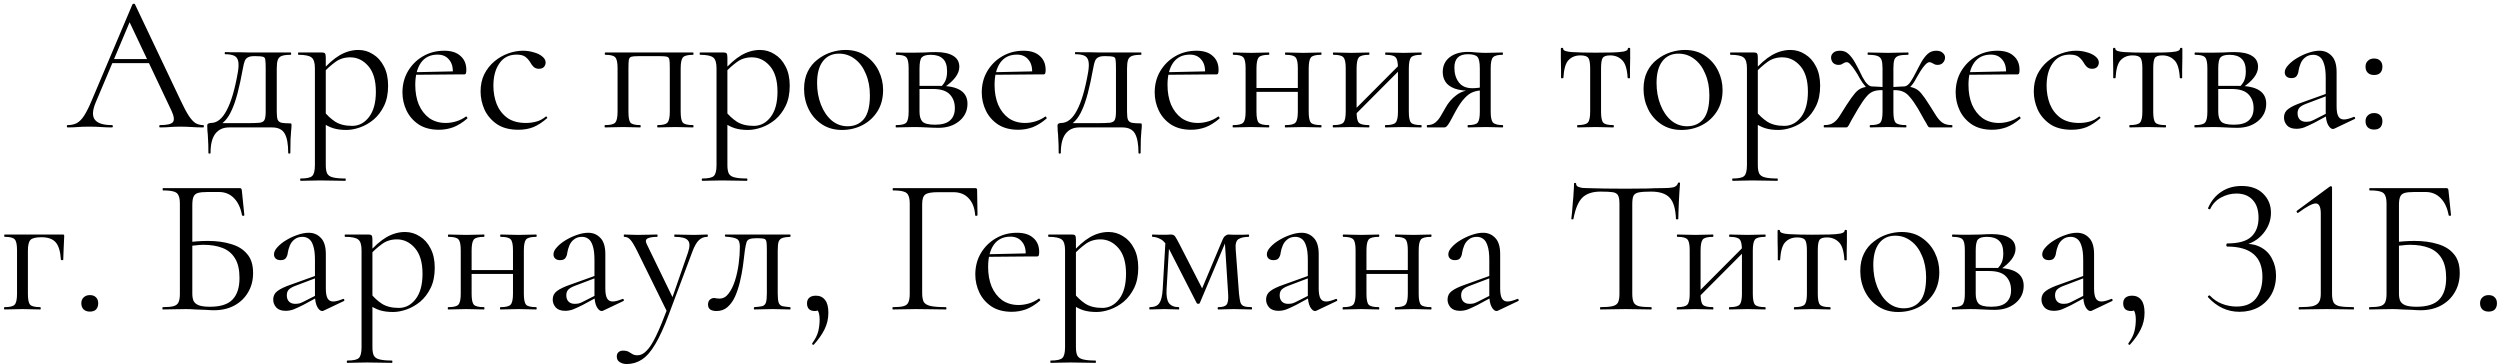 <?xml version="1.0" encoding="UTF-8"?> <svg xmlns="http://www.w3.org/2000/svg" width="412" height="60" viewBox="0 0 412 60" fill="none"><path d="M17.925 10.408L18.405 9.736H24.997L25.221 10.408H17.925ZM33.477 20.616C33.563 20.616 33.605 20.68 33.605 20.808C33.605 20.936 33.563 21 33.477 21C32.859 21 32.229 20.979 31.589 20.936C30.949 20.893 30.331 20.872 29.733 20.872C29.072 20.872 28.496 20.893 28.005 20.936C27.515 20.979 26.971 21 26.373 21C26.288 21 26.245 20.936 26.245 20.808C26.245 20.68 26.288 20.616 26.373 20.616C27.504 20.616 28.208 20.456 28.485 20.136C28.763 19.795 28.688 19.165 28.261 18.248L21.157 3.24L21.957 2.248L15.749 16.936C15.216 18.237 15.184 19.176 15.653 19.752C16.123 20.328 17.051 20.616 18.437 20.616C18.544 20.616 18.597 20.68 18.597 20.808C18.597 20.936 18.544 21 18.437 21C17.797 21 17.211 20.979 16.677 20.936C16.144 20.893 15.472 20.872 14.661 20.872C13.893 20.872 13.275 20.893 12.805 20.936C12.357 20.979 11.803 21 11.141 21C11.056 21 11.013 20.936 11.013 20.808C11.013 20.68 11.056 20.616 11.141 20.616C11.717 20.616 12.219 20.509 12.645 20.296C13.072 20.061 13.467 19.667 13.829 19.112C14.213 18.536 14.629 17.715 15.077 16.648L21.829 0.712C21.872 0.648 21.947 0.616 22.053 0.616C22.16 0.616 22.224 0.648 22.245 0.712L29.797 16.616C30.288 17.661 30.725 18.483 31.109 19.08C31.493 19.656 31.867 20.061 32.229 20.296C32.613 20.509 33.029 20.616 33.477 20.616ZM34.346 25.192C34.346 24.253 34.325 23.496 34.282 22.92C34.261 22.365 34.229 21.917 34.186 21.576C34.165 21.235 34.154 20.947 34.154 20.712C34.154 20.52 34.218 20.403 34.346 20.36C34.495 20.296 34.634 20.264 34.762 20.264C35.765 20.264 36.629 19.571 37.354 18.184C38.101 16.797 38.719 14.685 39.21 11.848C39.338 11.059 39.349 10.451 39.242 10.024C39.136 9.597 38.901 9.309 38.538 9.16C38.175 9.011 37.696 8.936 37.098 8.936C37.056 8.936 37.034 8.883 37.034 8.776C37.034 8.648 37.056 8.584 37.098 8.584C37.333 8.584 37.685 8.595 38.154 8.616C38.623 8.616 39.114 8.616 39.626 8.616C40.138 8.616 40.608 8.627 41.034 8.648C41.482 8.648 41.781 8.648 41.93 8.648H47.914C47.957 8.648 47.978 8.712 47.978 8.84C47.978 8.968 47.957 9.032 47.914 9.032C47.253 9.032 46.752 9.096 46.41 9.224C46.09 9.352 45.877 9.576 45.77 9.896C45.663 10.216 45.61 10.685 45.61 11.304V18.408C45.61 19.048 45.663 19.496 45.77 19.752C45.898 20.008 46.111 20.168 46.41 20.232C46.73 20.296 47.167 20.328 47.722 20.328C47.893 20.328 47.989 20.349 48.01 20.392C48.032 20.413 48.042 20.52 48.042 20.712C48.042 20.925 48.021 21.203 47.978 21.544C47.957 21.907 47.925 22.376 47.882 22.952C47.861 23.528 47.85 24.275 47.85 25.192C47.85 25.277 47.786 25.32 47.658 25.32C47.551 25.32 47.498 25.277 47.498 25.192C47.498 23.763 47.306 22.707 46.922 22.024C46.538 21.341 45.845 21 44.842 21H37.738C36.778 21 36.032 21.341 35.498 22.024C34.965 22.707 34.698 23.763 34.698 25.192C34.698 25.277 34.634 25.32 34.506 25.32C34.4 25.32 34.346 25.277 34.346 25.192ZM35.626 20.936L35.754 20.296H40.586C41.589 20.296 42.314 20.275 42.762 20.232C43.21 20.168 43.487 20.008 43.594 19.752C43.722 19.475 43.786 19.027 43.786 18.408V11.24C43.786 10.579 43.765 10.12 43.722 9.864C43.701 9.587 43.573 9.416 43.338 9.352C43.125 9.288 42.741 9.256 42.186 9.256H41.802C41.418 9.256 41.109 9.32 40.874 9.448C40.639 9.555 40.458 9.757 40.33 10.056C40.224 10.333 40.127 10.717 40.042 11.208C39.743 12.851 39.445 14.237 39.146 15.368C38.847 16.499 38.528 17.427 38.186 18.152C37.866 18.877 37.493 19.464 37.066 19.912C36.661 20.339 36.181 20.68 35.626 20.936ZM49.56 29.8C49.496 29.8 49.464 29.736 49.464 29.608C49.464 29.48 49.496 29.416 49.56 29.416C50.541 29.416 51.17 29.277 51.448 29C51.746 28.723 51.896 28.125 51.896 27.208V11.24C51.896 10.344 51.714 9.757 51.352 9.48C50.989 9.181 50.274 9.032 49.208 9.032C49.144 9.032 49.112 8.968 49.112 8.84C49.112 8.712 49.144 8.648 49.208 8.648C49.741 8.648 50.242 8.648 50.712 8.648C51.202 8.648 51.64 8.648 52.024 8.648C52.429 8.648 52.781 8.648 53.08 8.648C53.314 8.648 53.474 8.701 53.56 8.808C53.645 8.915 53.688 9.139 53.688 9.48V27.208C53.688 27.805 53.762 28.264 53.912 28.584C54.082 28.904 54.392 29.117 54.84 29.224C55.309 29.352 55.992 29.416 56.888 29.416C56.952 29.416 56.984 29.48 56.984 29.608C56.984 29.736 56.952 29.8 56.888 29.8C56.312 29.8 55.672 29.789 54.968 29.768C54.285 29.747 53.56 29.736 52.792 29.736C52.194 29.736 51.608 29.747 51.032 29.768C50.477 29.789 49.986 29.8 49.56 29.8ZM57.08 21.416C56.248 21.416 55.522 21.32 54.904 21.128C54.285 20.936 53.602 20.573 52.856 20.04L53.336 18.28C53.89 18.984 54.52 19.571 55.224 20.04C55.949 20.509 56.888 20.744 58.04 20.744C59.149 20.744 60.077 20.253 60.824 19.272C61.57 18.291 61.944 16.904 61.944 15.112C61.944 13.256 61.528 11.848 60.696 10.888C59.864 9.928 58.872 9.448 57.72 9.448C56.76 9.448 55.928 9.715 55.224 10.248C54.52 10.76 53.837 11.379 53.176 12.104L52.888 11.848C53.976 10.589 55.01 9.672 55.992 9.096C56.994 8.52 58.018 8.232 59.064 8.232C59.938 8.232 60.738 8.467 61.464 8.936C62.21 9.384 62.808 10.045 63.256 10.92C63.725 11.795 63.96 12.861 63.96 14.12C63.96 15.421 63.736 16.531 63.288 17.448C62.84 18.365 62.264 19.123 61.56 19.72C60.856 20.296 60.109 20.723 59.32 21C58.53 21.277 57.784 21.416 57.08 21.416ZM72.34 21.384C71.017 21.384 69.908 21.096 69.012 20.52C68.116 19.923 67.444 19.155 66.996 18.216C66.548 17.277 66.324 16.285 66.324 15.24C66.324 13.939 66.623 12.776 67.22 11.752C67.838 10.707 68.66 9.885 69.684 9.288C70.729 8.669 71.903 8.36 73.204 8.36C74.377 8.36 75.273 8.648 75.892 9.224C76.532 9.779 76.852 10.547 76.852 11.528C76.852 11.763 76.831 11.944 76.788 12.072C76.745 12.2 76.638 12.264 76.468 12.264H74.612C74.697 11.219 74.505 10.419 74.036 9.864C73.588 9.288 72.948 9 72.116 9C70.921 9 70.004 9.448 69.364 10.344C68.745 11.24 68.436 12.456 68.436 13.992C68.436 15.208 68.628 16.285 69.012 17.224C69.417 18.163 69.993 18.909 70.74 19.464C71.508 19.997 72.415 20.264 73.46 20.264C74.014 20.264 74.58 20.179 75.156 20.008C75.732 19.837 76.276 19.571 76.788 19.208C76.831 19.165 76.884 19.197 76.948 19.304C77.033 19.389 77.055 19.464 77.012 19.528C76.244 20.189 75.476 20.669 74.708 20.968C73.94 21.245 73.15 21.384 72.34 21.384ZM67.86 12.328L67.828 11.912L75.124 11.752V12.264L67.86 12.328ZM85.439 21.384C83.988 21.384 82.804 21.075 81.887 20.456C80.969 19.816 80.287 19.016 79.839 18.056C79.412 17.075 79.199 16.083 79.199 15.08C79.199 14.013 79.401 13.064 79.807 12.232C80.234 11.4 80.788 10.696 81.471 10.12C82.153 9.544 82.911 9.107 83.743 8.808C84.575 8.509 85.385 8.36 86.175 8.36C86.793 8.36 87.38 8.445 87.935 8.616C88.511 8.765 88.98 8.989 89.343 9.288C89.727 9.587 89.919 9.928 89.919 10.312C89.919 10.589 89.823 10.835 89.631 11.048C89.439 11.24 89.162 11.336 88.799 11.336C88.457 11.336 88.169 11.229 87.935 11.016C87.722 10.803 87.54 10.557 87.391 10.28C87.156 9.896 86.879 9.587 86.559 9.352C86.239 9.117 85.759 9 85.119 9C83.903 9 82.964 9.48 82.303 10.44C81.641 11.379 81.311 12.605 81.311 14.12C81.311 15.208 81.492 16.221 81.855 17.16C82.239 18.099 82.826 18.856 83.615 19.432C84.404 19.987 85.428 20.264 86.687 20.264C87.263 20.264 87.828 20.189 88.383 20.04C88.938 19.891 89.46 19.613 89.951 19.208C89.993 19.165 90.047 19.187 90.111 19.272C90.196 19.357 90.218 19.421 90.175 19.464C89.428 20.125 88.681 20.616 87.935 20.936C87.188 21.235 86.356 21.384 85.439 21.384ZM114.223 20.616C114.266 20.616 114.287 20.68 114.287 20.808C114.287 20.936 114.266 21 114.223 21C113.796 21 113.327 20.989 112.815 20.968C112.324 20.947 111.823 20.936 111.311 20.936C110.778 20.936 110.255 20.947 109.743 20.968C109.231 20.989 108.783 21 108.399 21C108.335 21 108.303 20.936 108.303 20.808C108.303 20.68 108.335 20.616 108.399 20.616C109.231 20.616 109.764 20.477 109.999 20.2C110.255 19.923 110.383 19.325 110.383 18.408V11.24C110.383 10.579 110.362 10.12 110.319 9.864C110.276 9.587 110.148 9.416 109.935 9.352C109.722 9.288 109.359 9.256 108.847 9.256H105.135C104.623 9.256 104.26 9.288 104.047 9.352C103.834 9.416 103.695 9.587 103.631 9.864C103.588 10.141 103.567 10.621 103.567 11.304V18.408C103.567 19.325 103.674 19.923 103.887 20.2C104.122 20.477 104.666 20.616 105.519 20.616C105.562 20.616 105.583 20.68 105.583 20.808C105.583 20.936 105.562 21 105.519 21C105.114 21 104.666 20.989 104.175 20.968C103.684 20.947 103.194 20.936 102.703 20.936C102.17 20.936 101.647 20.947 101.135 20.968C100.623 20.989 100.154 21 99.727 21C99.663 21 99.631 20.936 99.631 20.808C99.631 20.68 99.663 20.616 99.727 20.616C100.602 20.616 101.156 20.477 101.391 20.2C101.647 19.923 101.775 19.325 101.775 18.408V11.24C101.775 10.301 101.647 9.704 101.391 9.448C101.156 9.171 100.612 9.032 99.759 9.032C99.695 9.032 99.663 8.968 99.663 8.84C99.663 8.712 99.695 8.648 99.759 8.648H114.223C114.266 8.648 114.287 8.712 114.287 8.84C114.287 8.968 114.266 9.032 114.223 9.032C113.327 9.032 112.762 9.181 112.527 9.48C112.292 9.779 112.175 10.387 112.175 11.304V18.408C112.175 19.325 112.292 19.923 112.527 20.2C112.762 20.477 113.327 20.616 114.223 20.616ZM115.747 29.8C115.683 29.8 115.651 29.736 115.651 29.608C115.651 29.48 115.683 29.416 115.747 29.416C116.728 29.416 117.358 29.277 117.635 29C117.934 28.723 118.083 28.125 118.083 27.208V11.24C118.083 10.344 117.902 9.757 117.539 9.48C117.176 9.181 116.462 9.032 115.395 9.032C115.331 9.032 115.299 8.968 115.299 8.84C115.299 8.712 115.331 8.648 115.395 8.648C115.928 8.648 116.43 8.648 116.899 8.648C117.39 8.648 117.827 8.648 118.211 8.648C118.616 8.648 118.968 8.648 119.267 8.648C119.502 8.648 119.662 8.701 119.747 8.808C119.832 8.915 119.875 9.139 119.875 9.48V27.208C119.875 27.805 119.95 28.264 120.099 28.584C120.27 28.904 120.579 29.117 121.027 29.224C121.496 29.352 122.179 29.416 123.075 29.416C123.139 29.416 123.171 29.48 123.171 29.608C123.171 29.736 123.139 29.8 123.075 29.8C122.499 29.8 121.859 29.789 121.155 29.768C120.472 29.747 119.747 29.736 118.979 29.736C118.382 29.736 117.795 29.747 117.219 29.768C116.664 29.789 116.174 29.8 115.747 29.8ZM123.267 21.416C122.435 21.416 121.71 21.32 121.091 21.128C120.472 20.936 119.79 20.573 119.043 20.04L119.523 18.28C120.078 18.984 120.707 19.571 121.411 20.04C122.136 20.509 123.075 20.744 124.227 20.744C125.336 20.744 126.264 20.253 127.011 19.272C127.758 18.291 128.131 16.904 128.131 15.112C128.131 13.256 127.715 11.848 126.883 10.888C126.051 9.928 125.059 9.448 123.907 9.448C122.947 9.448 122.115 9.715 121.411 10.248C120.707 10.76 120.024 11.379 119.363 12.104L119.075 11.848C120.163 10.589 121.198 9.672 122.179 9.096C123.182 8.52 124.206 8.232 125.251 8.232C126.126 8.232 126.926 8.467 127.651 8.936C128.398 9.384 128.995 10.045 129.443 10.92C129.912 11.795 130.147 12.861 130.147 14.12C130.147 15.421 129.923 16.531 129.475 17.448C129.027 18.365 128.451 19.123 127.747 19.72C127.043 20.296 126.296 20.723 125.507 21C124.718 21.277 123.971 21.416 123.267 21.416ZM138.751 21.416C137.493 21.416 136.394 21.107 135.455 20.488C134.517 19.869 133.791 19.048 133.279 18.024C132.767 16.979 132.511 15.859 132.511 14.664C132.511 13.555 132.714 12.595 133.119 11.784C133.525 10.973 134.069 10.312 134.751 9.8C135.434 9.267 136.17 8.872 136.959 8.616C137.77 8.36 138.559 8.232 139.327 8.232C140.629 8.232 141.738 8.552 142.655 9.192C143.594 9.832 144.309 10.653 144.799 11.656C145.29 12.659 145.535 13.715 145.535 14.824C145.535 16.189 145.226 17.363 144.607 18.344C143.989 19.325 143.167 20.083 142.143 20.616C141.119 21.149 139.989 21.416 138.751 21.416ZM139.679 20.808C140.81 20.808 141.706 20.413 142.367 19.624C143.029 18.813 143.359 17.512 143.359 15.72C143.359 14.376 143.135 13.192 142.687 12.168C142.261 11.123 141.663 10.312 140.895 9.736C140.127 9.139 139.253 8.84 138.271 8.84C137.141 8.84 136.255 9.256 135.615 10.088C134.975 10.92 134.655 12.115 134.655 13.672C134.655 14.973 134.869 16.168 135.295 17.256C135.722 18.344 136.309 19.208 137.055 19.848C137.823 20.488 138.698 20.808 139.679 20.808ZM150.672 8.68C151.227 8.68 151.803 8.669 152.4 8.648C153.019 8.605 153.627 8.584 154.224 8.584C155.461 8.584 156.411 8.787 157.072 9.192C157.755 9.597 158.096 10.205 158.096 11.016C158.096 12.168 157.232 13.32 155.504 14.472L155.088 14.28C155.408 13.981 155.653 13.64 155.824 13.256C155.995 12.851 156.08 12.349 156.08 11.752C156.08 10.792 155.845 10.099 155.376 9.672C154.928 9.245 154.267 9.032 153.392 9.032C152.667 9.032 152.176 9.171 151.92 9.448C151.664 9.704 151.536 10.323 151.536 11.304V18.408C151.536 19.155 151.696 19.699 152.016 20.04C152.357 20.381 153.051 20.552 154.096 20.552C155.227 20.552 156.048 20.317 156.56 19.848C157.093 19.379 157.36 18.707 157.36 17.832C157.36 16.893 157.083 16.136 156.528 15.56C155.973 14.963 155.045 14.664 153.744 14.664H150.8L150.768 14.152H154.864C157.915 14.152 159.44 15.133 159.44 17.096C159.44 18.248 158.992 19.197 158.096 19.944C157.2 20.691 156.059 21.064 154.672 21.064C154.16 21.064 153.509 21.043 152.72 21C151.952 20.957 151.269 20.936 150.672 20.936C150.139 20.936 149.616 20.947 149.104 20.968C148.592 20.989 148.123 21 147.696 21C147.632 21 147.6 20.936 147.6 20.808C147.6 20.68 147.632 20.616 147.696 20.616C148.571 20.616 149.125 20.477 149.36 20.2C149.616 19.923 149.744 19.325 149.744 18.408V11.24C149.744 10.301 149.616 9.704 149.36 9.448C149.125 9.171 148.581 9.032 147.728 9.032C147.664 9.032 147.632 8.968 147.632 8.84C147.632 8.712 147.664 8.648 147.728 8.648C148.133 8.648 148.592 8.659 149.104 8.68C149.616 8.68 150.139 8.68 150.672 8.68ZM167.809 21.384C166.486 21.384 165.377 21.096 164.481 20.52C163.585 19.923 162.913 19.155 162.465 18.216C162.017 17.277 161.793 16.285 161.793 15.24C161.793 13.939 162.091 12.776 162.689 11.752C163.307 10.707 164.129 9.885 165.153 9.288C166.198 8.669 167.371 8.36 168.673 8.36C169.846 8.36 170.742 8.648 171.361 9.224C172.001 9.779 172.321 10.547 172.321 11.528C172.321 11.763 172.299 11.944 172.257 12.072C172.214 12.2 172.107 12.264 171.937 12.264H170.081C170.166 11.219 169.974 10.419 169.505 9.864C169.057 9.288 168.417 9 167.585 9C166.39 9 165.473 9.448 164.833 10.344C164.214 11.24 163.905 12.456 163.905 13.992C163.905 15.208 164.097 16.285 164.481 17.224C164.886 18.163 165.462 18.909 166.209 19.464C166.977 19.997 167.883 20.264 168.929 20.264C169.483 20.264 170.049 20.179 170.625 20.008C171.201 19.837 171.745 19.571 172.257 19.208C172.299 19.165 172.353 19.197 172.417 19.304C172.502 19.389 172.523 19.464 172.481 19.528C171.713 20.189 170.945 20.669 170.177 20.968C169.409 21.245 168.619 21.384 167.809 21.384ZM163.329 12.328L163.297 11.912L170.593 11.752V12.264L163.329 12.328ZM174.471 25.192C174.471 24.253 174.45 23.496 174.407 22.92C174.386 22.365 174.354 21.917 174.311 21.576C174.29 21.235 174.279 20.947 174.279 20.712C174.279 20.52 174.343 20.403 174.471 20.36C174.62 20.296 174.759 20.264 174.887 20.264C175.89 20.264 176.754 19.571 177.479 18.184C178.226 16.797 178.844 14.685 179.335 11.848C179.463 11.059 179.474 10.451 179.367 10.024C179.26 9.597 179.026 9.309 178.663 9.16C178.3 9.011 177.82 8.936 177.223 8.936C177.18 8.936 177.159 8.883 177.159 8.776C177.159 8.648 177.18 8.584 177.223 8.584C177.458 8.584 177.81 8.595 178.279 8.616C178.748 8.616 179.239 8.616 179.751 8.616C180.263 8.616 180.732 8.627 181.159 8.648C181.607 8.648 181.906 8.648 182.055 8.648H188.039C188.082 8.648 188.103 8.712 188.103 8.84C188.103 8.968 188.082 9.032 188.039 9.032C187.378 9.032 186.876 9.096 186.535 9.224C186.215 9.352 186.002 9.576 185.895 9.896C185.788 10.216 185.735 10.685 185.735 11.304V18.408C185.735 19.048 185.788 19.496 185.895 19.752C186.023 20.008 186.236 20.168 186.535 20.232C186.855 20.296 187.292 20.328 187.847 20.328C188.018 20.328 188.114 20.349 188.135 20.392C188.156 20.413 188.167 20.52 188.167 20.712C188.167 20.925 188.146 21.203 188.103 21.544C188.082 21.907 188.05 22.376 188.007 22.952C187.986 23.528 187.975 24.275 187.975 25.192C187.975 25.277 187.911 25.32 187.783 25.32C187.676 25.32 187.623 25.277 187.623 25.192C187.623 23.763 187.431 22.707 187.047 22.024C186.663 21.341 185.97 21 184.967 21H177.863C176.903 21 176.156 21.341 175.623 22.024C175.09 22.707 174.823 23.763 174.823 25.192C174.823 25.277 174.759 25.32 174.631 25.32C174.524 25.32 174.471 25.277 174.471 25.192ZM175.751 20.936L175.879 20.296H180.711C181.714 20.296 182.439 20.275 182.887 20.232C183.335 20.168 183.612 20.008 183.719 19.752C183.847 19.475 183.911 19.027 183.911 18.408V11.24C183.911 10.579 183.89 10.12 183.847 9.864C183.826 9.587 183.698 9.416 183.463 9.352C183.25 9.288 182.866 9.256 182.311 9.256H181.927C181.543 9.256 181.234 9.32 180.999 9.448C180.764 9.555 180.583 9.757 180.455 10.056C180.348 10.333 180.252 10.717 180.167 11.208C179.868 12.851 179.57 14.237 179.271 15.368C178.972 16.499 178.652 17.427 178.311 18.152C177.991 18.877 177.618 19.464 177.191 19.912C176.786 20.339 176.306 20.68 175.751 20.936ZM196.309 21.384C194.986 21.384 193.877 21.096 192.981 20.52C192.085 19.923 191.413 19.155 190.965 18.216C190.517 17.277 190.293 16.285 190.293 15.24C190.293 13.939 190.591 12.776 191.189 11.752C191.807 10.707 192.629 9.885 193.653 9.288C194.698 8.669 195.871 8.36 197.173 8.36C198.346 8.36 199.242 8.648 199.861 9.224C200.501 9.779 200.821 10.547 200.821 11.528C200.821 11.763 200.799 11.944 200.757 12.072C200.714 12.2 200.607 12.264 200.437 12.264H198.581C198.666 11.219 198.474 10.419 198.005 9.864C197.557 9.288 196.917 9 196.085 9C194.89 9 193.973 9.448 193.333 10.344C192.714 11.24 192.405 12.456 192.405 13.992C192.405 15.208 192.597 16.285 192.981 17.224C193.386 18.163 193.962 18.909 194.709 19.464C195.477 19.997 196.383 20.264 197.429 20.264C197.983 20.264 198.549 20.179 199.125 20.008C199.701 19.837 200.245 19.571 200.757 19.208C200.799 19.165 200.853 19.197 200.917 19.304C201.002 19.389 201.023 19.464 200.981 19.528C200.213 20.189 199.445 20.669 198.677 20.968C197.909 21.245 197.119 21.384 196.309 21.384ZM191.829 12.328L191.797 11.912L199.093 11.752V12.264L191.829 12.328ZM206.107 15.144V14.504H214.715V15.144H206.107ZM205.275 18.408V11.24C205.275 10.301 205.147 9.704 204.891 9.448C204.656 9.171 204.112 9.032 203.259 9.032C203.195 9.032 203.163 8.968 203.163 8.84C203.163 8.712 203.195 8.648 203.259 8.648C203.664 8.648 204.123 8.659 204.635 8.68C205.147 8.701 205.67 8.712 206.203 8.712C206.715 8.712 207.227 8.701 207.739 8.68C208.251 8.659 208.71 8.648 209.115 8.648C209.158 8.648 209.179 8.712 209.179 8.84C209.179 8.968 209.158 9.032 209.115 9.032C208.219 9.032 207.654 9.181 207.419 9.48C207.184 9.779 207.067 10.387 207.067 11.304V18.408C207.067 19.325 207.184 19.923 207.419 20.2C207.654 20.477 208.219 20.616 209.115 20.616C209.158 20.616 209.179 20.68 209.179 20.808C209.179 20.936 209.158 21 209.115 21C208.688 21 208.219 20.989 207.707 20.968C207.216 20.947 206.715 20.936 206.203 20.936C205.67 20.936 205.147 20.947 204.635 20.968C204.123 20.989 203.654 21 203.227 21C203.163 21 203.131 20.936 203.131 20.808C203.131 20.68 203.163 20.616 203.227 20.616C204.102 20.616 204.656 20.477 204.891 20.2C205.147 19.923 205.275 19.325 205.275 18.408ZM213.883 18.408V11.24C213.883 10.301 213.755 9.704 213.499 9.448C213.264 9.171 212.72 9.032 211.867 9.032C211.803 9.032 211.771 8.968 211.771 8.84C211.771 8.712 211.803 8.648 211.867 8.648C212.272 8.648 212.731 8.659 213.243 8.68C213.755 8.701 214.278 8.712 214.811 8.712C215.323 8.712 215.835 8.701 216.347 8.68C216.859 8.659 217.318 8.648 217.723 8.648C217.766 8.648 217.787 8.712 217.787 8.84C217.787 8.968 217.766 9.032 217.723 9.032C216.827 9.032 216.262 9.181 216.027 9.48C215.792 9.779 215.675 10.387 215.675 11.304V18.408C215.675 19.325 215.792 19.923 216.027 20.2C216.262 20.477 216.827 20.616 217.723 20.616C217.766 20.616 217.787 20.68 217.787 20.808C217.787 20.936 217.766 21 217.723 21C217.296 21 216.827 20.989 216.315 20.968C215.824 20.947 215.323 20.936 214.811 20.936C214.278 20.936 213.744 20.947 213.211 20.968C212.699 20.989 212.24 21 211.835 21C211.771 21 211.739 20.936 211.739 20.808C211.739 20.68 211.771 20.616 211.835 20.616C212.71 20.616 213.264 20.477 213.499 20.2C213.755 19.923 213.883 19.325 213.883 18.408ZM222.767 19.464L222.319 19.016L230.991 10.312L231.439 10.76L222.767 19.464ZM221.775 18.408V11.24C221.775 10.301 221.647 9.704 221.391 9.448C221.156 9.171 220.612 9.032 219.759 9.032C219.695 9.032 219.663 8.968 219.663 8.84C219.663 8.712 219.695 8.648 219.759 8.648C220.164 8.648 220.623 8.659 221.135 8.68C221.647 8.701 222.17 8.712 222.703 8.712C223.215 8.712 223.727 8.701 224.239 8.68C224.751 8.659 225.21 8.648 225.615 8.648C225.658 8.648 225.679 8.712 225.679 8.84C225.679 8.968 225.658 9.032 225.615 9.032C224.719 9.032 224.154 9.181 223.919 9.48C223.684 9.779 223.567 10.387 223.567 11.304V18.408C223.567 19.325 223.684 19.923 223.919 20.2C224.154 20.477 224.719 20.616 225.615 20.616C225.658 20.616 225.679 20.68 225.679 20.808C225.679 20.936 225.658 21 225.615 21C225.188 21 224.719 20.989 224.207 20.968C223.716 20.947 223.215 20.936 222.703 20.936C222.17 20.936 221.647 20.947 221.135 20.968C220.623 20.989 220.154 21 219.727 21C219.663 21 219.631 20.936 219.631 20.808C219.631 20.68 219.663 20.616 219.727 20.616C220.602 20.616 221.156 20.477 221.391 20.2C221.647 19.923 221.775 19.325 221.775 18.408ZM230.383 18.408V11.24C230.383 10.301 230.255 9.704 229.999 9.448C229.764 9.171 229.22 9.032 228.367 9.032C228.303 9.032 228.271 8.968 228.271 8.84C228.271 8.712 228.303 8.648 228.367 8.648C228.772 8.648 229.231 8.659 229.743 8.68C230.255 8.701 230.778 8.712 231.311 8.712C231.823 8.712 232.335 8.701 232.847 8.68C233.359 8.659 233.818 8.648 234.223 8.648C234.266 8.648 234.287 8.712 234.287 8.84C234.287 8.968 234.266 9.032 234.223 9.032C233.327 9.032 232.762 9.181 232.527 9.48C232.292 9.779 232.175 10.387 232.175 11.304V18.408C232.175 19.325 232.292 19.923 232.527 20.2C232.762 20.477 233.327 20.616 234.223 20.616C234.266 20.616 234.287 20.68 234.287 20.808C234.287 20.936 234.266 21 234.223 21C233.796 21 233.327 20.989 232.815 20.968C232.324 20.947 231.823 20.936 231.311 20.936C230.778 20.936 230.244 20.947 229.711 20.968C229.199 20.989 228.74 21 228.335 21C228.271 21 228.239 20.936 228.239 20.808C228.239 20.68 228.271 20.616 228.335 20.616C229.21 20.616 229.764 20.477 229.999 20.2C230.255 19.923 230.383 19.325 230.383 18.408ZM247.651 20.616C247.694 20.616 247.715 20.68 247.715 20.808C247.715 20.936 247.694 21 247.651 21C247.288 21 246.862 20.989 246.371 20.968C245.902 20.947 245.4 20.936 244.867 20.936C244.291 20.936 243.758 20.947 243.267 20.968C242.798 20.989 242.35 21 241.923 21C241.88 21 241.859 20.936 241.859 20.808C241.859 20.68 241.88 20.616 241.923 20.616C242.776 20.616 243.31 20.477 243.523 20.2C243.758 19.923 243.875 19.325 243.875 18.408V14.824L244.387 14.888C243.79 14.888 243.246 14.984 242.755 15.176C242.286 15.347 241.816 15.688 241.347 16.2C240.878 16.691 240.376 17.427 239.843 18.408C239.459 19.133 239.16 19.688 238.947 20.072C238.734 20.435 238.563 20.68 238.435 20.808C238.307 20.936 238.158 21 237.987 21H235.203C235.16 21 235.139 20.936 235.139 20.808C235.139 20.68 235.16 20.616 235.203 20.616C235.758 20.616 236.216 20.467 236.579 20.168C236.942 19.848 237.24 19.475 237.475 19.048C237.731 18.6 237.976 18.173 238.211 17.768C238.68 16.915 239.278 16.221 240.003 15.688C240.728 15.133 241.56 14.856 242.499 14.856L242.723 14.984C241.464 14.984 240.472 14.856 239.747 14.6C239.022 14.323 238.51 13.949 238.211 13.48C237.912 13.011 237.763 12.477 237.763 11.88C237.763 10.856 238.136 10.045 238.883 9.448C239.651 8.851 240.664 8.552 241.923 8.552C242.286 8.552 242.766 8.584 243.363 8.648C243.96 8.691 244.462 8.712 244.867 8.712C245.4 8.712 245.891 8.701 246.339 8.68C246.808 8.659 247.235 8.648 247.619 8.648C247.662 8.648 247.683 8.712 247.683 8.84C247.683 8.968 247.662 9.032 247.619 9.032C246.83 9.032 246.307 9.171 246.051 9.448C245.795 9.704 245.667 10.301 245.667 11.24V18.408C245.667 19.325 245.795 19.923 246.051 20.2C246.328 20.477 246.862 20.616 247.651 20.616ZM239.683 11.144C239.683 12.125 239.928 12.936 240.419 13.576C240.91 14.216 241.646 14.536 242.627 14.536C242.926 14.536 243.256 14.515 243.619 14.472C243.982 14.429 244.27 14.387 244.483 14.344L243.875 14.6V11.304C243.875 10.323 243.747 9.683 243.491 9.384C243.235 9.085 242.702 8.936 241.891 8.936C240.419 8.936 239.683 9.672 239.683 11.144ZM259.98 21C259.937 21 259.916 20.936 259.916 20.808C259.916 20.68 259.937 20.616 259.98 20.616C260.855 20.616 261.42 20.477 261.676 20.2C261.932 19.923 262.06 19.325 262.06 18.408V11.304C262.06 10.429 261.964 9.853 261.772 9.576C261.58 9.277 261.143 9.128 260.46 9.128C259.649 9.128 258.999 9.384 258.508 9.896C258.017 10.387 257.729 11.368 257.644 12.84C257.644 12.883 257.58 12.904 257.452 12.904C257.324 12.904 257.26 12.883 257.26 12.84C257.26 12.541 257.26 12.093 257.26 11.496C257.26 10.877 257.249 10.248 257.228 9.608C257.228 8.968 257.228 8.445 257.228 8.04C257.228 7.933 257.292 7.88 257.42 7.88C257.548 7.88 257.612 7.933 257.612 8.04C257.612 8.339 258.103 8.52 259.084 8.584C260.065 8.648 261.356 8.68 262.956 8.68C264.001 8.68 264.919 8.669 265.708 8.648C266.519 8.627 267.148 8.573 267.596 8.488C268.044 8.381 268.268 8.232 268.268 8.04C268.268 7.933 268.332 7.88 268.46 7.88C268.588 7.88 268.652 7.933 268.652 8.04C268.652 8.445 268.652 8.968 268.652 9.608C268.652 10.248 268.641 10.877 268.62 11.496C268.62 12.093 268.62 12.541 268.62 12.84C268.62 12.883 268.556 12.904 268.428 12.904C268.3 12.904 268.236 12.883 268.236 12.84C268.151 11.368 267.841 10.387 267.308 9.896C266.796 9.384 266.145 9.128 265.356 9.128C264.695 9.128 264.279 9.277 264.108 9.576C263.937 9.853 263.852 10.429 263.852 11.304V18.408C263.852 19.325 263.969 19.923 264.204 20.2C264.439 20.477 264.993 20.616 265.868 20.616C265.932 20.616 265.964 20.68 265.964 20.808C265.964 20.936 265.932 21 265.868 21C265.463 21 265.004 20.989 264.492 20.968C264.001 20.947 263.489 20.936 262.956 20.936C262.444 20.936 261.921 20.947 261.388 20.968C260.876 20.989 260.407 21 259.98 21ZM277.095 21.416C275.836 21.416 274.738 21.107 273.799 20.488C272.86 19.869 272.135 19.048 271.623 18.024C271.111 16.979 270.855 15.859 270.855 14.664C270.855 13.555 271.058 12.595 271.463 11.784C271.868 10.973 272.412 10.312 273.095 9.8C273.778 9.267 274.514 8.872 275.303 8.616C276.114 8.36 276.903 8.232 277.671 8.232C278.972 8.232 280.082 8.552 280.999 9.192C281.938 9.832 282.652 10.653 283.143 11.656C283.634 12.659 283.879 13.715 283.879 14.824C283.879 16.189 283.57 17.363 282.951 18.344C282.332 19.325 281.511 20.083 280.487 20.616C279.463 21.149 278.332 21.416 277.095 21.416ZM278.023 20.808C279.154 20.808 280.05 20.413 280.711 19.624C281.372 18.813 281.703 17.512 281.703 15.72C281.703 14.376 281.479 13.192 281.031 12.168C280.604 11.123 280.007 10.312 279.239 9.736C278.471 9.139 277.596 8.84 276.615 8.84C275.484 8.84 274.599 9.256 273.959 10.088C273.319 10.92 272.999 12.115 272.999 13.672C272.999 14.973 273.212 16.168 273.639 17.256C274.066 18.344 274.652 19.208 275.399 19.848C276.167 20.488 277.042 20.808 278.023 20.808ZM285.56 29.8C285.496 29.8 285.464 29.736 285.464 29.608C285.464 29.48 285.496 29.416 285.56 29.416C286.541 29.416 287.17 29.277 287.448 29C287.746 28.723 287.896 28.125 287.896 27.208V11.24C287.896 10.344 287.714 9.757 287.352 9.48C286.989 9.181 286.274 9.032 285.208 9.032C285.144 9.032 285.112 8.968 285.112 8.84C285.112 8.712 285.144 8.648 285.208 8.648C285.741 8.648 286.242 8.648 286.712 8.648C287.202 8.648 287.64 8.648 288.024 8.648C288.429 8.648 288.781 8.648 289.08 8.648C289.314 8.648 289.474 8.701 289.56 8.808C289.645 8.915 289.688 9.139 289.688 9.48V27.208C289.688 27.805 289.762 28.264 289.912 28.584C290.082 28.904 290.392 29.117 290.84 29.224C291.309 29.352 291.992 29.416 292.888 29.416C292.952 29.416 292.984 29.48 292.984 29.608C292.984 29.736 292.952 29.8 292.888 29.8C292.312 29.8 291.672 29.789 290.968 29.768C290.285 29.747 289.56 29.736 288.792 29.736C288.194 29.736 287.608 29.747 287.032 29.768C286.477 29.789 285.986 29.8 285.56 29.8ZM293.08 21.416C292.248 21.416 291.522 21.32 290.904 21.128C290.285 20.936 289.602 20.573 288.856 20.04L289.336 18.28C289.89 18.984 290.52 19.571 291.224 20.04C291.949 20.509 292.888 20.744 294.04 20.744C295.149 20.744 296.077 20.253 296.824 19.272C297.57 18.291 297.944 16.904 297.944 15.112C297.944 13.256 297.528 11.848 296.696 10.888C295.864 9.928 294.872 9.448 293.72 9.448C292.76 9.448 291.928 9.715 291.224 10.248C290.52 10.76 289.837 11.379 289.176 12.104L288.888 11.848C289.976 10.589 291.01 9.672 291.992 9.096C292.994 8.52 294.018 8.232 295.064 8.232C295.938 8.232 296.738 8.467 297.464 8.936C298.21 9.384 298.808 10.045 299.256 10.92C299.725 11.795 299.96 12.861 299.96 14.12C299.96 15.421 299.736 16.531 299.288 17.448C298.84 18.365 298.264 19.123 297.56 19.72C296.856 20.296 296.109 20.723 295.32 21C294.53 21.277 293.784 21.416 293.08 21.416ZM308.225 21C308.161 21 308.129 20.936 308.129 20.808C308.129 20.68 308.161 20.616 308.225 20.616C309.1 20.616 309.655 20.477 309.889 20.2C310.124 19.923 310.241 19.325 310.241 18.408V11.304C310.241 10.685 310.188 10.216 310.081 9.896C309.975 9.576 309.751 9.352 309.409 9.224C309.068 9.096 308.545 9.032 307.841 9.032C307.799 9.032 307.777 8.968 307.777 8.84C307.777 8.712 307.799 8.648 307.841 8.648C308.417 8.648 308.972 8.659 309.505 8.68C310.06 8.701 310.604 8.712 311.137 8.712C311.671 8.712 312.204 8.701 312.737 8.68C313.292 8.659 313.857 8.648 314.433 8.648C314.497 8.648 314.529 8.712 314.529 8.84C314.529 8.968 314.497 9.032 314.433 9.032C313.751 9.032 313.239 9.085 312.897 9.192C312.556 9.299 312.321 9.512 312.193 9.832C312.087 10.152 312.033 10.621 312.033 11.24V18.408C312.033 19.325 312.151 19.923 312.385 20.2C312.641 20.477 313.217 20.616 314.113 20.616C314.156 20.616 314.177 20.68 314.177 20.808C314.177 20.936 314.156 21 314.113 21C313.687 21 313.217 20.989 312.705 20.968C312.193 20.947 311.671 20.936 311.137 20.936C310.604 20.936 310.081 20.947 309.569 20.968C309.079 20.989 308.631 21 308.225 21ZM300.641 21C300.577 21 300.545 20.936 300.545 20.808C300.545 20.68 300.577 20.616 300.641 20.616C301.281 20.616 301.783 20.488 302.145 20.232C302.529 19.976 302.871 19.603 303.169 19.112C303.489 18.621 303.873 18.013 304.321 17.288C304.876 16.435 305.335 15.795 305.697 15.368C306.06 14.941 306.444 14.653 306.849 14.504C307.276 14.333 307.852 14.248 308.577 14.248C308.812 14.248 309.068 14.259 309.345 14.28C309.644 14.301 309.975 14.323 310.337 14.344C310.7 14.344 311.073 14.355 311.457 14.376L311.425 14.952C310.871 14.888 310.401 14.856 310.017 14.856C309.463 14.856 308.993 14.941 308.609 15.112C308.247 15.261 307.884 15.56 307.521 16.008C307.159 16.435 306.721 17.075 306.209 17.928C305.74 18.717 305.388 19.325 305.153 19.752C304.94 20.157 304.78 20.456 304.673 20.648C304.567 20.819 304.481 20.925 304.417 20.968C304.353 20.989 304.268 21 304.161 21H300.641ZM308.577 14.792C308.151 14.792 307.767 14.611 307.425 14.248C307.105 13.885 306.785 13.427 306.465 12.872C306.273 12.488 306.039 12.093 305.761 11.688C305.505 11.283 305.249 10.941 304.993 10.664C304.759 10.387 304.545 10.248 304.353 10.248C304.204 10.248 304.065 10.28 303.937 10.344C303.809 10.408 303.681 10.483 303.553 10.568C303.425 10.653 303.244 10.696 303.009 10.696C302.625 10.696 302.316 10.579 302.081 10.344C301.868 10.088 301.761 9.8 301.761 9.48C301.761 9.181 301.879 8.925 302.113 8.712C302.348 8.477 302.721 8.36 303.233 8.36C303.788 8.36 304.247 8.531 304.609 8.872C304.993 9.213 305.367 9.704 305.729 10.344C306.092 10.984 306.497 11.773 306.945 12.712C307.095 12.968 307.244 13.213 307.393 13.448C307.564 13.683 307.745 13.875 307.937 14.024C308.129 14.173 308.343 14.248 308.577 14.248V14.792ZM318.145 21C318.039 21 317.953 20.989 317.889 20.968C317.825 20.925 317.74 20.819 317.633 20.648C317.548 20.456 317.377 20.157 317.121 19.752C316.887 19.325 316.545 18.717 316.097 17.928C315.585 17.075 315.137 16.435 314.753 16.008C314.391 15.56 314.017 15.261 313.633 15.112C313.271 14.941 312.812 14.856 312.257 14.856C311.873 14.856 311.415 14.888 310.881 14.952L310.849 14.376C311.233 14.355 311.607 14.344 311.969 14.344C312.332 14.323 312.663 14.301 312.961 14.28C313.26 14.259 313.516 14.248 313.729 14.248C314.455 14.248 315.02 14.333 315.425 14.504C315.852 14.653 316.247 14.941 316.609 15.368C316.972 15.795 317.42 16.435 317.953 17.288C318.423 18.013 318.807 18.621 319.105 19.112C319.425 19.603 319.767 19.976 320.129 20.232C320.513 20.488 321.025 20.616 321.665 20.616C321.729 20.616 321.761 20.68 321.761 20.808C321.761 20.936 321.729 21 321.665 21H318.145ZM313.729 14.792V14.248C313.964 14.248 314.177 14.173 314.369 14.024C314.561 13.875 314.732 13.683 314.881 13.448C315.031 13.213 315.18 12.968 315.329 12.712C315.82 11.773 316.236 10.984 316.577 10.344C316.94 9.704 317.313 9.213 317.697 8.872C318.081 8.531 318.54 8.36 319.073 8.36C319.564 8.36 319.927 8.477 320.161 8.712C320.417 8.925 320.545 9.181 320.545 9.48C320.545 9.8 320.428 10.088 320.193 10.344C319.98 10.579 319.681 10.696 319.297 10.696C319.084 10.696 318.903 10.653 318.753 10.568C318.604 10.483 318.465 10.408 318.337 10.344C318.231 10.28 318.103 10.248 317.953 10.248C317.783 10.248 317.559 10.387 317.281 10.664C317.025 10.941 316.769 11.283 316.513 11.688C316.257 12.093 316.023 12.488 315.809 12.872C315.532 13.427 315.223 13.885 314.881 14.248C314.54 14.611 314.156 14.792 313.729 14.792ZM328.309 21.384C326.986 21.384 325.877 21.096 324.981 20.52C324.085 19.923 323.413 19.155 322.965 18.216C322.517 17.277 322.293 16.285 322.293 15.24C322.293 13.939 322.591 12.776 323.189 11.752C323.807 10.707 324.629 9.885 325.653 9.288C326.698 8.669 327.871 8.36 329.173 8.36C330.346 8.36 331.242 8.648 331.861 9.224C332.501 9.779 332.821 10.547 332.821 11.528C332.821 11.763 332.799 11.944 332.757 12.072C332.714 12.2 332.607 12.264 332.437 12.264H330.581C330.666 11.219 330.474 10.419 330.005 9.864C329.557 9.288 328.917 9 328.085 9C326.89 9 325.973 9.448 325.333 10.344C324.714 11.24 324.405 12.456 324.405 13.992C324.405 15.208 324.597 16.285 324.981 17.224C325.386 18.163 325.962 18.909 326.709 19.464C327.477 19.997 328.383 20.264 329.429 20.264C329.983 20.264 330.549 20.179 331.125 20.008C331.701 19.837 332.245 19.571 332.757 19.208C332.799 19.165 332.853 19.197 332.917 19.304C333.002 19.389 333.023 19.464 332.981 19.528C332.213 20.189 331.445 20.669 330.677 20.968C329.909 21.245 329.119 21.384 328.309 21.384ZM323.829 12.328L323.797 11.912L331.093 11.752V12.264L323.829 12.328ZM341.408 21.384C339.957 21.384 338.773 21.075 337.856 20.456C336.938 19.816 336.256 19.016 335.808 18.056C335.381 17.075 335.168 16.083 335.168 15.08C335.168 14.013 335.37 13.064 335.776 12.232C336.202 11.4 336.757 10.696 337.44 10.12C338.122 9.544 338.88 9.107 339.712 8.808C340.544 8.509 341.354 8.36 342.144 8.36C342.762 8.36 343.349 8.445 343.904 8.616C344.48 8.765 344.949 8.989 345.312 9.288C345.696 9.587 345.888 9.928 345.888 10.312C345.888 10.589 345.792 10.835 345.6 11.048C345.408 11.24 345.13 11.336 344.768 11.336C344.426 11.336 344.138 11.229 343.904 11.016C343.69 10.803 343.509 10.557 343.36 10.28C343.125 9.896 342.848 9.587 342.528 9.352C342.208 9.117 341.728 9 341.088 9C339.872 9 338.933 9.48 338.272 10.44C337.61 11.379 337.28 12.605 337.28 14.12C337.28 15.208 337.461 16.221 337.824 17.16C338.208 18.099 338.794 18.856 339.584 19.432C340.373 19.987 341.397 20.264 342.656 20.264C343.232 20.264 343.797 20.189 344.352 20.04C344.906 19.891 345.429 19.613 345.92 19.208C345.962 19.165 346.016 19.187 346.08 19.272C346.165 19.357 346.186 19.421 346.144 19.464C345.397 20.125 344.65 20.616 343.904 20.936C343.157 21.235 342.325 21.384 341.408 21.384ZM350.98 21C350.937 21 350.916 20.936 350.916 20.808C350.916 20.68 350.937 20.616 350.98 20.616C351.855 20.616 352.42 20.477 352.676 20.2C352.932 19.923 353.06 19.325 353.06 18.408V11.304C353.06 10.429 352.964 9.853 352.772 9.576C352.58 9.277 352.143 9.128 351.46 9.128C350.649 9.128 349.999 9.384 349.508 9.896C349.017 10.387 348.729 11.368 348.644 12.84C348.644 12.883 348.58 12.904 348.452 12.904C348.324 12.904 348.26 12.883 348.26 12.84C348.26 12.541 348.26 12.093 348.26 11.496C348.26 10.877 348.249 10.248 348.228 9.608C348.228 8.968 348.228 8.445 348.228 8.04C348.228 7.933 348.292 7.88 348.42 7.88C348.548 7.88 348.612 7.933 348.612 8.04C348.612 8.339 349.103 8.52 350.084 8.584C351.065 8.648 352.356 8.68 353.956 8.68C355.001 8.68 355.919 8.669 356.708 8.648C357.519 8.627 358.148 8.573 358.596 8.488C359.044 8.381 359.268 8.232 359.268 8.04C359.268 7.933 359.332 7.88 359.46 7.88C359.588 7.88 359.652 7.933 359.652 8.04C359.652 8.445 359.652 8.968 359.652 9.608C359.652 10.248 359.641 10.877 359.62 11.496C359.62 12.093 359.62 12.541 359.62 12.84C359.62 12.883 359.556 12.904 359.428 12.904C359.3 12.904 359.236 12.883 359.236 12.84C359.151 11.368 358.841 10.387 358.308 9.896C357.796 9.384 357.145 9.128 356.356 9.128C355.695 9.128 355.279 9.277 355.108 9.576C354.937 9.853 354.852 10.429 354.852 11.304V18.408C354.852 19.325 354.969 19.923 355.204 20.2C355.439 20.477 355.993 20.616 356.868 20.616C356.932 20.616 356.964 20.68 356.964 20.808C356.964 20.936 356.932 21 356.868 21C356.463 21 356.004 20.989 355.492 20.968C355.001 20.947 354.489 20.936 353.956 20.936C353.444 20.936 352.921 20.947 352.388 20.968C351.876 20.989 351.407 21 350.98 21ZM364.703 8.68C365.258 8.68 365.834 8.669 366.431 8.648C367.05 8.605 367.658 8.584 368.255 8.584C369.492 8.584 370.442 8.787 371.103 9.192C371.786 9.597 372.127 10.205 372.127 11.016C372.127 12.168 371.263 13.32 369.535 14.472L369.119 14.28C369.439 13.981 369.684 13.64 369.855 13.256C370.026 12.851 370.111 12.349 370.111 11.752C370.111 10.792 369.876 10.099 369.407 9.672C368.959 9.245 368.298 9.032 367.423 9.032C366.698 9.032 366.207 9.171 365.951 9.448C365.695 9.704 365.567 10.323 365.567 11.304V18.408C365.567 19.155 365.727 19.699 366.047 20.04C366.388 20.381 367.082 20.552 368.127 20.552C369.258 20.552 370.079 20.317 370.591 19.848C371.124 19.379 371.391 18.707 371.391 17.832C371.391 16.893 371.114 16.136 370.559 15.56C370.004 14.963 369.076 14.664 367.775 14.664H364.831L364.799 14.152H368.895C371.946 14.152 373.471 15.133 373.471 17.096C373.471 18.248 373.023 19.197 372.127 19.944C371.231 20.691 370.09 21.064 368.703 21.064C368.191 21.064 367.54 21.043 366.751 21C365.983 20.957 365.3 20.936 364.703 20.936C364.17 20.936 363.647 20.947 363.135 20.968C362.623 20.989 362.154 21 361.727 21C361.663 21 361.631 20.936 361.631 20.808C361.631 20.68 361.663 20.616 361.727 20.616C362.602 20.616 363.156 20.477 363.391 20.2C363.647 19.923 363.775 19.325 363.775 18.408V11.24C363.775 10.301 363.647 9.704 363.391 9.448C363.156 9.171 362.612 9.032 361.759 9.032C361.695 9.032 361.663 8.968 361.663 8.84C361.663 8.712 361.695 8.648 361.759 8.648C362.164 8.648 362.623 8.659 363.135 8.68C363.647 8.68 364.17 8.68 364.703 8.68ZM384.72 21.192C384.635 21.235 384.549 21.256 384.464 21.256C384.187 21.256 383.92 21.032 383.664 20.584C383.408 20.115 383.28 19.443 383.28 18.568V12.84C383.28 11.837 383.184 11.059 382.992 10.504C382.821 9.949 382.576 9.565 382.256 9.352C381.957 9.139 381.616 9.032 381.232 9.032C380.699 9.032 380.261 9.171 379.92 9.448C379.579 9.704 379.323 10.035 379.152 10.44C378.981 10.845 378.864 11.251 378.8 11.656C378.779 11.955 378.683 12.232 378.512 12.488C378.363 12.744 378.064 12.872 377.616 12.872C377.275 12.872 377.008 12.787 376.816 12.616C376.624 12.445 376.528 12.211 376.528 11.912C376.528 11.528 376.72 11.133 377.104 10.728C377.488 10.301 377.968 9.917 378.544 9.576C379.141 9.213 379.76 8.925 380.4 8.712C381.061 8.477 381.68 8.36 382.256 8.36C383.067 8.36 383.739 8.648 384.272 9.224C384.805 9.779 385.072 10.664 385.072 11.88V17.544C385.072 18.291 385.168 18.835 385.36 19.176C385.552 19.517 385.861 19.688 386.288 19.688C386.672 19.688 387.205 19.549 387.888 19.272C387.995 19.229 388.069 19.272 388.112 19.4C388.155 19.507 388.123 19.581 388.016 19.624L384.72 21.192ZM378.448 21.224C377.765 21.224 377.253 21.043 376.912 20.68C376.571 20.296 376.4 19.859 376.4 19.368C376.4 18.771 376.635 18.301 377.104 17.96C377.573 17.597 378.341 17.235 379.408 16.872L383.6 15.368L383.696 15.72L379.984 17.128C379.493 17.32 379.141 17.533 378.928 17.768C378.736 18.003 378.64 18.301 378.64 18.664C378.64 19.112 378.768 19.464 379.024 19.72C379.28 19.955 379.611 20.072 380.016 20.072C380.251 20.072 380.475 20.051 380.688 20.008C380.901 19.944 381.115 19.859 381.328 19.752L384.048 18.376L384.112 18.76L381.328 20.264C380.688 20.584 380.155 20.829 379.728 21C379.301 21.149 378.875 21.224 378.448 21.224ZM391.246 21.352C390.819 21.352 390.478 21.235 390.222 21C389.966 20.744 389.838 20.403 389.838 19.976C389.838 19.571 389.966 19.251 390.222 19.016C390.478 18.76 390.819 18.632 391.246 18.632C391.694 18.632 392.035 18.76 392.27 19.016C392.505 19.251 392.622 19.571 392.622 19.976C392.622 20.403 392.505 20.744 392.27 21C392.035 21.235 391.694 21.352 391.246 21.352ZM391.246 12.36C390.819 12.36 390.478 12.243 390.222 12.008C389.966 11.752 389.838 11.411 389.838 10.984C389.838 10.579 389.966 10.259 390.222 10.024C390.478 9.768 390.819 9.64 391.246 9.64C391.694 9.64 392.035 9.768 392.27 10.024C392.505 10.259 392.622 10.579 392.622 10.984C392.622 11.411 392.505 11.752 392.27 12.008C392.035 12.243 391.694 12.36 391.246 12.36ZM10.326 38.648C10.454 38.648 10.529 38.669 10.55 38.712C10.572 38.733 10.582 38.808 10.582 38.936C10.561 39.576 10.529 40.28 10.486 41.048C10.444 41.795 10.422 42.381 10.422 42.808C10.422 42.851 10.358 42.872 10.23 42.872C10.124 42.872 10.06 42.851 10.038 42.808C9.953 41.443 9.665 40.483 9.174 39.928C8.684 39.373 7.905 39.096 6.838 39.096C5.9 39.096 5.292 39.245 5.014 39.544C4.737 39.843 4.598 40.429 4.598 41.304V48.408C4.598 49.325 4.716 49.923 4.95 50.2C5.185 50.477 5.75 50.616 6.646 50.616C6.689 50.616 6.71 50.68 6.71 50.808C6.71 50.936 6.689 51 6.646 51C6.22 51 5.75 50.989 5.238 50.968C4.748 50.947 4.246 50.936 3.734 50.936C3.201 50.936 2.678 50.947 2.166 50.968C1.654 50.989 1.185 51 0.758 51C0.694 51 0.662 50.936 0.662 50.808C0.662 50.68 0.694 50.616 0.758 50.616C1.633 50.616 2.188 50.477 2.422 50.2C2.678 49.923 2.806 49.325 2.806 48.408V41.24C2.806 40.301 2.678 39.704 2.422 39.448C2.188 39.171 1.644 39.032 0.79 39.032C0.726 39.032 0.694 38.968 0.694 38.84C0.694 38.712 0.726 38.648 0.79 38.648H10.326ZM14.809 51.352C14.382 51.352 14.041 51.235 13.785 51C13.529 50.744 13.401 50.403 13.401 49.976C13.401 49.571 13.529 49.251 13.785 49.016C14.041 48.76 14.382 48.632 14.809 48.632C15.257 48.632 15.598 48.76 15.833 49.016C16.067 49.251 16.185 49.571 16.185 49.976C16.185 50.403 16.067 50.744 15.833 51C15.598 51.235 15.257 51.352 14.809 51.352ZM35.245 51.128C34.904 51.128 34.456 51.107 33.901 51.064C33.346 51.043 32.781 51.021 32.205 51C31.629 50.957 31.107 50.936 30.637 50.936C29.933 50.936 29.25 50.947 28.589 50.968C27.949 50.989 27.363 51 26.829 51C26.787 51 26.765 50.936 26.765 50.808C26.765 50.68 26.787 50.616 26.829 50.616C27.619 50.616 28.205 50.563 28.589 50.456C28.994 50.349 29.272 50.136 29.421 49.816C29.57 49.496 29.645 49.027 29.645 48.408V33.592C29.645 32.973 29.57 32.515 29.421 32.216C29.293 31.896 29.037 31.683 28.653 31.576C28.269 31.448 27.683 31.384 26.893 31.384C26.829 31.384 26.797 31.32 26.797 31.192C26.797 31.064 26.829 31 26.893 31H39.501C39.629 31 39.715 31.032 39.757 31.096C39.8 31.139 39.832 31.235 39.853 31.384L40.269 35.448C40.269 35.512 40.216 35.555 40.109 35.576C40.002 35.576 39.928 35.544 39.885 35.48C39.672 34.285 39.234 33.347 38.573 32.664C37.912 31.981 37.08 31.64 36.077 31.64H34.253C33.528 31.64 32.984 31.693 32.621 31.8C32.258 31.907 32.013 32.12 31.885 32.44C31.757 32.739 31.693 33.187 31.693 33.784V48.408C31.693 48.856 31.757 49.24 31.885 49.56C32.035 49.88 32.312 50.125 32.717 50.296C33.144 50.467 33.773 50.552 34.605 50.552C36.333 50.552 37.571 50.157 38.317 49.368C39.085 48.579 39.469 47.395 39.469 45.816C39.469 44.451 39.224 43.373 38.733 42.584C38.242 41.773 37.549 41.197 36.653 40.856C35.779 40.515 34.733 40.344 33.517 40.344C33.112 40.344 32.675 40.376 32.205 40.44C31.757 40.483 31.299 40.525 30.829 40.568L30.765 39.96C31.363 39.875 31.949 39.811 32.525 39.768C33.123 39.725 33.699 39.704 34.253 39.704C35.682 39.704 36.952 39.875 38.061 40.216C39.192 40.536 40.077 41.08 40.717 41.848C41.379 42.595 41.709 43.64 41.709 44.984C41.709 46.2 41.432 47.267 40.877 48.184C40.344 49.101 39.587 49.827 38.605 50.36C37.645 50.872 36.525 51.128 35.245 51.128ZM53.345 51.192C53.26 51.235 53.174 51.256 53.089 51.256C52.812 51.256 52.545 51.032 52.289 50.584C52.033 50.115 51.905 49.443 51.905 48.568V42.84C51.905 41.837 51.809 41.059 51.617 40.504C51.446 39.949 51.201 39.565 50.881 39.352C50.582 39.139 50.241 39.032 49.857 39.032C49.324 39.032 48.886 39.171 48.545 39.448C48.203 39.704 47.947 40.035 47.777 40.44C47.606 40.845 47.489 41.251 47.425 41.656C47.404 41.955 47.307 42.232 47.137 42.488C46.987 42.744 46.689 42.872 46.241 42.872C45.9 42.872 45.633 42.787 45.441 42.616C45.249 42.445 45.153 42.211 45.153 41.912C45.153 41.528 45.345 41.133 45.729 40.728C46.113 40.301 46.593 39.917 47.169 39.576C47.766 39.213 48.385 38.925 49.025 38.712C49.686 38.477 50.305 38.36 50.881 38.36C51.691 38.36 52.364 38.648 52.897 39.224C53.43 39.779 53.697 40.664 53.697 41.88V47.544C53.697 48.291 53.793 48.835 53.985 49.176C54.177 49.517 54.486 49.688 54.913 49.688C55.297 49.688 55.83 49.549 56.513 49.272C56.62 49.229 56.694 49.272 56.737 49.4C56.779 49.507 56.748 49.581 56.641 49.624L53.345 51.192ZM47.073 51.224C46.39 51.224 45.878 51.043 45.537 50.68C45.196 50.296 45.025 49.859 45.025 49.368C45.025 48.771 45.26 48.301 45.729 47.96C46.198 47.597 46.966 47.235 48.033 46.872L52.225 45.368L52.321 45.72L48.609 47.128C48.118 47.32 47.766 47.533 47.553 47.768C47.361 48.003 47.265 48.301 47.265 48.664C47.265 49.112 47.393 49.464 47.649 49.72C47.905 49.955 48.236 50.072 48.641 50.072C48.876 50.072 49.099 50.051 49.313 50.008C49.526 49.944 49.739 49.859 49.953 49.752L52.673 48.376L52.737 48.76L49.953 50.264C49.313 50.584 48.779 50.829 48.353 51C47.926 51.149 47.499 51.224 47.073 51.224ZM57.247 59.8C57.183 59.8 57.151 59.736 57.151 59.608C57.151 59.48 57.183 59.416 57.247 59.416C58.228 59.416 58.858 59.277 59.135 59C59.434 58.723 59.583 58.125 59.583 57.208V41.24C59.583 40.344 59.402 39.757 59.039 39.48C58.676 39.181 57.962 39.032 56.895 39.032C56.831 39.032 56.799 38.968 56.799 38.84C56.799 38.712 56.831 38.648 56.895 38.648C57.428 38.648 57.93 38.648 58.399 38.648C58.89 38.648 59.327 38.648 59.711 38.648C60.117 38.648 60.468 38.648 60.767 38.648C61.002 38.648 61.162 38.701 61.247 38.808C61.333 38.915 61.375 39.139 61.375 39.48V57.208C61.375 57.805 61.45 58.264 61.599 58.584C61.77 58.904 62.079 59.117 62.527 59.224C62.996 59.352 63.679 59.416 64.575 59.416C64.639 59.416 64.671 59.48 64.671 59.608C64.671 59.736 64.639 59.8 64.575 59.8C63.999 59.8 63.359 59.789 62.655 59.768C61.972 59.747 61.247 59.736 60.479 59.736C59.882 59.736 59.295 59.747 58.719 59.768C58.164 59.789 57.674 59.8 57.247 59.8ZM64.767 51.416C63.935 51.416 63.21 51.32 62.591 51.128C61.972 50.936 61.29 50.573 60.543 50.04L61.023 48.28C61.578 48.984 62.207 49.571 62.911 50.04C63.636 50.509 64.575 50.744 65.727 50.744C66.837 50.744 67.764 50.253 68.511 49.272C69.258 48.291 69.631 46.904 69.631 45.112C69.631 43.256 69.215 41.848 68.383 40.888C67.551 39.928 66.559 39.448 65.407 39.448C64.447 39.448 63.615 39.715 62.911 40.248C62.207 40.76 61.525 41.379 60.863 42.104L60.575 41.848C61.663 40.589 62.698 39.672 63.679 39.096C64.682 38.52 65.706 38.232 66.751 38.232C67.626 38.232 68.426 38.467 69.151 38.936C69.898 39.384 70.495 40.045 70.943 40.92C71.412 41.795 71.647 42.861 71.647 44.12C71.647 45.421 71.423 46.531 70.975 47.448C70.527 48.365 69.951 49.123 69.247 49.72C68.543 50.296 67.796 50.723 67.007 51C66.218 51.277 65.471 51.416 64.767 51.416ZM76.763 45.144V44.504H85.371V45.144H76.763ZM75.931 48.408V41.24C75.931 40.301 75.803 39.704 75.547 39.448C75.313 39.171 74.769 39.032 73.915 39.032C73.851 39.032 73.819 38.968 73.819 38.84C73.819 38.712 73.851 38.648 73.915 38.648C74.321 38.648 74.779 38.659 75.291 38.68C75.803 38.701 76.326 38.712 76.859 38.712C77.371 38.712 77.883 38.701 78.395 38.68C78.907 38.659 79.366 38.648 79.771 38.648C79.814 38.648 79.835 38.712 79.835 38.84C79.835 38.968 79.814 39.032 79.771 39.032C78.875 39.032 78.31 39.181 78.075 39.48C77.841 39.779 77.723 40.387 77.723 41.304V48.408C77.723 49.325 77.841 49.923 78.075 50.2C78.31 50.477 78.875 50.616 79.771 50.616C79.814 50.616 79.835 50.68 79.835 50.808C79.835 50.936 79.814 51 79.771 51C79.345 51 78.875 50.989 78.363 50.968C77.873 50.947 77.371 50.936 76.859 50.936C76.326 50.936 75.803 50.947 75.291 50.968C74.779 50.989 74.31 51 73.883 51C73.819 51 73.787 50.936 73.787 50.808C73.787 50.68 73.819 50.616 73.883 50.616C74.758 50.616 75.313 50.477 75.547 50.2C75.803 49.923 75.931 49.325 75.931 48.408ZM84.539 48.408V41.24C84.539 40.301 84.411 39.704 84.155 39.448C83.921 39.171 83.377 39.032 82.523 39.032C82.459 39.032 82.427 38.968 82.427 38.84C82.427 38.712 82.459 38.648 82.523 38.648C82.929 38.648 83.387 38.659 83.899 38.68C84.411 38.701 84.934 38.712 85.467 38.712C85.979 38.712 86.491 38.701 87.003 38.68C87.515 38.659 87.974 38.648 88.379 38.648C88.422 38.648 88.443 38.712 88.443 38.84C88.443 38.968 88.422 39.032 88.379 39.032C87.483 39.032 86.918 39.181 86.683 39.48C86.449 39.779 86.331 40.387 86.331 41.304V48.408C86.331 49.325 86.449 49.923 86.683 50.2C86.918 50.477 87.483 50.616 88.379 50.616C88.422 50.616 88.443 50.68 88.443 50.808C88.443 50.936 88.422 51 88.379 51C87.953 51 87.483 50.989 86.971 50.968C86.481 50.947 85.979 50.936 85.467 50.936C84.934 50.936 84.401 50.947 83.867 50.968C83.355 50.989 82.897 51 82.491 51C82.427 51 82.395 50.936 82.395 50.808C82.395 50.68 82.427 50.616 82.491 50.616C83.366 50.616 83.921 50.477 84.155 50.2C84.411 49.923 84.539 49.325 84.539 48.408ZM99.407 51.192C99.322 51.235 99.237 51.256 99.151 51.256C98.874 51.256 98.607 51.032 98.351 50.584C98.095 50.115 97.967 49.443 97.967 48.568V42.84C97.967 41.837 97.871 41.059 97.679 40.504C97.509 39.949 97.263 39.565 96.943 39.352C96.645 39.139 96.303 39.032 95.919 39.032C95.386 39.032 94.949 39.171 94.607 39.448C94.266 39.704 94.01 40.035 93.839 40.44C93.669 40.845 93.551 41.251 93.487 41.656C93.466 41.955 93.37 42.232 93.199 42.488C93.05 42.744 92.751 42.872 92.303 42.872C91.962 42.872 91.695 42.787 91.503 42.616C91.311 42.445 91.215 42.211 91.215 41.912C91.215 41.528 91.407 41.133 91.791 40.728C92.175 40.301 92.655 39.917 93.231 39.576C93.829 39.213 94.447 38.925 95.087 38.712C95.749 38.477 96.367 38.36 96.943 38.36C97.754 38.36 98.426 38.648 98.959 39.224C99.493 39.779 99.759 40.664 99.759 41.88V47.544C99.759 48.291 99.855 48.835 100.047 49.176C100.239 49.517 100.549 49.688 100.975 49.688C101.359 49.688 101.893 49.549 102.575 49.272C102.682 49.229 102.757 49.272 102.799 49.4C102.842 49.507 102.81 49.581 102.703 49.624L99.407 51.192ZM93.135 51.224C92.453 51.224 91.941 51.043 91.599 50.68C91.258 50.296 91.087 49.859 91.087 49.368C91.087 48.771 91.322 48.301 91.791 47.96C92.261 47.597 93.029 47.235 94.095 46.872L98.287 45.368L98.383 45.72L94.671 47.128C94.181 47.32 93.829 47.533 93.615 47.768C93.423 48.003 93.327 48.301 93.327 48.664C93.327 49.112 93.455 49.464 93.711 49.72C93.967 49.955 94.298 50.072 94.703 50.072C94.938 50.072 95.162 50.051 95.375 50.008C95.589 49.944 95.802 49.859 96.015 49.752L98.735 48.376L98.799 48.76L96.015 50.264C95.375 50.584 94.842 50.829 94.415 51C93.989 51.149 93.562 51.224 93.135 51.224ZM116.558 38.648C116.622 38.648 116.654 38.712 116.654 38.84C116.654 38.968 116.622 39.032 116.558 39.032C116.024 39.032 115.566 39.213 115.182 39.576C114.798 39.939 114.435 40.579 114.094 41.496L110.19 51.896C109.422 53.944 108.686 55.555 107.982 56.728C107.278 57.923 106.542 58.765 105.774 59.256C105.027 59.747 104.195 59.992 103.278 59.992C102.83 59.992 102.446 59.885 102.126 59.672C101.806 59.48 101.646 59.171 101.646 58.744C101.646 58.424 101.752 58.179 101.966 58.008C102.158 57.859 102.382 57.784 102.638 57.784C103.064 57.784 103.384 57.848 103.598 57.976C103.811 58.104 104.024 58.232 104.238 58.36C104.451 58.488 104.728 58.552 105.07 58.552C105.582 58.552 106.072 58.307 106.542 57.816C107.032 57.347 107.555 56.536 108.11 55.384C108.664 54.232 109.315 52.664 110.062 50.68L110.03 51.576L104.974 41.304C104.504 40.365 104.131 39.757 103.854 39.48C103.598 39.181 103.267 39.032 102.862 39.032C102.819 39.032 102.798 38.968 102.798 38.84C102.798 38.712 102.819 38.648 102.862 38.648C103.203 38.648 103.555 38.659 103.918 38.68C104.302 38.701 104.664 38.712 105.006 38.712C105.71 38.712 106.328 38.701 106.862 38.68C107.395 38.659 107.875 38.648 108.302 38.648C108.344 38.648 108.366 38.712 108.366 38.84C108.366 38.968 108.344 39.032 108.302 39.032C107.619 39.032 107.096 39.117 106.734 39.288C106.392 39.459 106.35 39.789 106.606 40.28L110.99 49.304L110.254 50.616L113.39 41.592C113.71 40.632 113.699 39.971 113.358 39.608C113.038 39.224 112.312 39.032 111.182 39.032C111.139 39.032 111.118 38.968 111.118 38.84C111.118 38.712 111.139 38.648 111.182 38.648C111.694 38.648 112.174 38.659 112.622 38.68C113.091 38.701 113.688 38.712 114.414 38.712C114.883 38.712 115.256 38.701 115.534 38.68C115.832 38.659 116.174 38.648 116.558 38.648ZM118.089 51.256C117.15 51.256 116.681 50.904 116.681 50.2C116.681 49.859 116.777 49.592 116.969 49.4C117.182 49.208 117.417 49.112 117.673 49.112C117.801 49.112 117.94 49.133 118.089 49.176C118.26 49.197 118.42 49.208 118.569 49.208C119.166 49.208 119.668 48.931 120.073 48.376C120.5 47.821 120.852 47.107 121.129 46.232C121.406 45.357 121.609 44.429 121.737 43.448C121.865 42.467 121.929 41.539 121.929 40.664C121.929 39.981 121.769 39.555 121.449 39.384C121.15 39.192 120.521 39.064 119.561 39C119.497 39 119.465 38.947 119.465 38.84C119.465 38.712 119.497 38.648 119.561 38.648C119.753 38.648 120.094 38.648 120.585 38.648C121.097 38.648 121.641 38.648 122.217 38.648C122.814 38.648 123.348 38.648 123.817 38.648C124.286 38.648 124.585 38.648 124.713 38.648H130.217C130.26 38.648 130.281 38.712 130.281 38.84C130.281 38.968 130.26 39.032 130.217 39.032C129.662 39.053 129.236 39.117 128.937 39.224C128.66 39.309 128.457 39.501 128.329 39.8C128.222 40.099 128.169 40.6 128.169 41.304V48.408C128.169 49.069 128.222 49.56 128.329 49.88C128.436 50.179 128.638 50.371 128.937 50.456C129.236 50.52 129.662 50.573 130.217 50.616C130.26 50.616 130.281 50.68 130.281 50.808C130.281 50.936 130.26 51 130.217 51C129.79 51 129.332 50.989 128.841 50.968C128.35 50.947 127.849 50.936 127.337 50.936C126.782 50.936 126.238 50.947 125.705 50.968C125.193 50.989 124.734 51 124.329 51C124.265 51 124.233 50.936 124.233 50.808C124.233 50.68 124.265 50.616 124.329 50.616C124.905 50.573 125.332 50.52 125.609 50.456C125.908 50.371 126.11 50.179 126.217 49.88C126.324 49.56 126.377 49.069 126.377 48.408V41.24C126.377 40.579 126.356 40.12 126.313 39.864C126.27 39.587 126.142 39.416 125.929 39.352C125.716 39.288 125.353 39.256 124.841 39.256H124.649C124.137 39.256 123.753 39.309 123.497 39.416C123.262 39.501 123.102 39.683 123.017 39.96C122.932 40.237 122.846 40.653 122.761 41.208C122.676 42.019 122.569 42.883 122.441 43.8C122.313 44.717 122.142 45.613 121.929 46.488C121.716 47.363 121.449 48.163 121.129 48.888C120.809 49.592 120.393 50.168 119.881 50.616C119.39 51.043 118.793 51.256 118.089 51.256ZM134.467 48.728C135.107 48.728 135.608 48.963 135.971 49.432C136.334 49.88 136.515 50.584 136.515 51.544C136.515 52.525 136.302 53.443 135.875 54.296C135.448 55.149 134.862 55.981 134.115 56.792C134.03 56.856 133.955 56.845 133.891 56.76C133.827 56.696 133.816 56.632 133.859 56.568C134.371 55.864 134.702 55.203 134.851 54.584C135 53.965 135.075 53.325 135.075 52.664C135.075 52.045 134.979 51.555 134.787 51.192C134.616 50.851 134.414 50.573 134.179 50.36L135.395 50.136C135.416 50.499 135.32 50.776 135.107 50.968C134.894 51.16 134.616 51.256 134.275 51.256C133.87 51.256 133.55 51.149 133.315 50.936C133.102 50.701 132.995 50.392 132.995 50.008C132.995 49.603 133.112 49.293 133.347 49.08C133.603 48.845 133.976 48.728 134.467 48.728ZM147.141 51C147.098 51 147.077 50.936 147.077 50.808C147.077 50.68 147.098 50.616 147.141 50.616C147.93 50.616 148.517 50.563 148.901 50.456C149.306 50.349 149.573 50.136 149.701 49.816C149.85 49.496 149.925 49.027 149.925 48.408V33.592C149.925 32.973 149.85 32.515 149.701 32.216C149.573 31.896 149.317 31.683 148.933 31.576C148.549 31.448 147.962 31.384 147.173 31.384C147.13 31.384 147.109 31.32 147.109 31.192C147.109 31.064 147.13 31 147.173 31H160.709C160.922 31 161.029 31.096 161.029 31.288L161.093 35.448C161.093 35.512 161.029 35.555 160.901 35.576C160.773 35.576 160.709 35.544 160.709 35.48C160.624 34.264 160.261 33.325 159.621 32.664C159.002 32.003 158.17 31.672 157.125 31.672H154.597C153.53 31.672 152.826 31.8 152.485 32.056C152.144 32.312 151.973 32.835 151.973 33.624V48.28C151.973 48.92 152.058 49.411 152.229 49.752C152.421 50.072 152.794 50.296 153.349 50.424C153.925 50.552 154.768 50.616 155.877 50.616C155.941 50.616 155.973 50.68 155.973 50.808C155.973 50.936 155.941 51 155.877 51C155.173 51 154.416 50.989 153.605 50.968C152.816 50.947 151.93 50.936 150.949 50.936C150.245 50.936 149.562 50.947 148.901 50.968C148.24 50.989 147.653 51 147.141 51ZM166.746 51.384C165.423 51.384 164.314 51.096 163.418 50.52C162.522 49.923 161.85 49.155 161.402 48.216C160.954 47.277 160.73 46.285 160.73 45.24C160.73 43.939 161.029 42.776 161.626 41.752C162.245 40.707 163.066 39.885 164.09 39.288C165.135 38.669 166.309 38.36 167.61 38.36C168.783 38.36 169.679 38.648 170.298 39.224C170.938 39.779 171.258 40.547 171.258 41.528C171.258 41.763 171.237 41.944 171.194 42.072C171.151 42.2 171.045 42.264 170.874 42.264H169.018C169.103 41.219 168.911 40.419 168.442 39.864C167.994 39.288 167.354 39 166.522 39C165.327 39 164.41 39.448 163.77 40.344C163.151 41.24 162.842 42.456 162.842 43.992C162.842 45.208 163.034 46.285 163.418 47.224C163.823 48.163 164.399 48.909 165.146 49.464C165.914 49.997 166.821 50.264 167.866 50.264C168.421 50.264 168.986 50.179 169.562 50.008C170.138 49.837 170.682 49.571 171.194 49.208C171.237 49.165 171.29 49.197 171.354 49.304C171.439 49.389 171.461 49.464 171.418 49.528C170.65 50.189 169.882 50.669 169.114 50.968C168.346 51.245 167.557 51.384 166.746 51.384ZM162.266 42.328L162.234 41.912L169.53 41.752V42.264L162.266 42.328ZM173.185 59.8C173.121 59.8 173.089 59.736 173.089 59.608C173.089 59.48 173.121 59.416 173.185 59.416C174.166 59.416 174.795 59.277 175.073 59C175.371 58.723 175.521 58.125 175.521 57.208V41.24C175.521 40.344 175.339 39.757 174.977 39.48C174.614 39.181 173.899 39.032 172.833 39.032C172.769 39.032 172.737 38.968 172.737 38.84C172.737 38.712 172.769 38.648 172.833 38.648C173.366 38.648 173.867 38.648 174.337 38.648C174.827 38.648 175.265 38.648 175.649 38.648C176.054 38.648 176.406 38.648 176.705 38.648C176.939 38.648 177.099 38.701 177.185 38.808C177.27 38.915 177.313 39.139 177.313 39.48V57.208C177.313 57.805 177.387 58.264 177.537 58.584C177.707 58.904 178.017 59.117 178.465 59.224C178.934 59.352 179.617 59.416 180.513 59.416C180.577 59.416 180.609 59.48 180.609 59.608C180.609 59.736 180.577 59.8 180.513 59.8C179.937 59.8 179.297 59.789 178.593 59.768C177.91 59.747 177.185 59.736 176.417 59.736C175.819 59.736 175.233 59.747 174.657 59.768C174.102 59.789 173.611 59.8 173.185 59.8ZM180.705 51.416C179.873 51.416 179.147 51.32 178.529 51.128C177.91 50.936 177.227 50.573 176.481 50.04L176.961 48.28C177.515 48.984 178.145 49.571 178.849 50.04C179.574 50.509 180.513 50.744 181.665 50.744C182.774 50.744 183.702 50.253 184.449 49.272C185.195 48.291 185.569 46.904 185.569 45.112C185.569 43.256 185.153 41.848 184.321 40.888C183.489 39.928 182.497 39.448 181.345 39.448C180.385 39.448 179.553 39.715 178.849 40.248C178.145 40.76 177.462 41.379 176.801 42.104L176.513 41.848C177.601 40.589 178.635 39.672 179.617 39.096C180.619 38.52 181.643 38.232 182.689 38.232C183.563 38.232 184.363 38.467 185.089 38.936C185.835 39.384 186.433 40.045 186.881 40.92C187.35 41.795 187.585 42.861 187.585 44.12C187.585 45.421 187.361 46.531 186.913 47.448C186.465 48.365 185.889 49.123 185.185 49.72C184.481 50.296 183.734 50.723 182.945 51C182.155 51.277 181.409 51.416 180.705 51.416ZM191.613 47.672L192.093 39.352L192.733 39.448L192.253 47.672C192.189 48.739 192.317 49.496 192.637 49.944C192.978 50.392 193.522 50.616 194.269 50.616C194.312 50.616 194.333 50.68 194.333 50.808C194.333 50.936 194.312 51 194.269 51C193.928 51 193.554 50.989 193.149 50.968C192.765 50.947 192.349 50.936 191.901 50.936C191.474 50.936 191.048 50.947 190.621 50.968C190.216 50.989 189.832 51 189.469 51C189.426 51 189.405 50.936 189.405 50.808C189.405 50.68 189.426 50.616 189.469 50.616C190.237 50.616 190.77 50.392 191.069 49.944C191.368 49.496 191.549 48.739 191.613 47.672ZM206.269 50.616C206.312 50.616 206.333 50.68 206.333 50.808C206.333 50.936 206.312 51 206.269 51C205.842 51 205.373 50.989 204.861 50.968C204.349 50.947 203.837 50.936 203.325 50.936C202.813 50.936 202.344 50.947 201.917 50.968C201.512 50.989 201.128 51 200.765 51C200.701 51 200.669 50.936 200.669 50.808C200.669 50.68 200.701 50.616 200.765 50.616C201.469 50.616 201.928 50.477 202.141 50.2C202.376 49.923 202.461 49.325 202.397 48.408L201.821 39.384L202.333 39.032L197.725 49.944C197.682 50.029 197.597 50.072 197.469 50.072C197.341 50.072 197.256 50.029 197.213 49.944L192.797 41.304C192.328 40.344 191.837 39.725 191.325 39.448C190.834 39.171 190.365 39.032 189.917 39.032C189.874 39.032 189.853 38.968 189.853 38.84C189.853 38.712 189.874 38.648 189.917 38.648C190.216 38.648 190.514 38.659 190.813 38.68C191.112 38.68 191.357 38.68 191.549 38.68C191.848 38.68 192.125 38.68 192.381 38.68C192.637 38.659 192.829 38.648 192.957 38.648C193.277 38.648 193.512 38.755 193.661 38.968C193.81 39.181 194.056 39.619 194.397 40.28L198.333 47.96L197.469 49.048L201.501 39.448C201.608 39.192 201.746 39 201.917 38.872C202.109 38.723 202.29 38.648 202.461 38.648C202.61 38.648 202.824 38.659 203.101 38.68C203.378 38.68 203.688 38.68 204.029 38.68C204.434 38.68 204.754 38.68 204.989 38.68C205.245 38.659 205.512 38.648 205.789 38.648C205.832 38.648 205.853 38.712 205.853 38.84C205.853 38.968 205.832 39.032 205.789 39.032C205.064 39.032 204.498 39.16 204.093 39.416C203.709 39.672 203.56 40.248 203.645 41.144L204.189 48.408C204.253 49.027 204.328 49.496 204.413 49.816C204.52 50.136 204.712 50.349 204.989 50.456C205.266 50.563 205.693 50.616 206.269 50.616ZM216.97 51.192C216.885 51.235 216.799 51.256 216.714 51.256C216.437 51.256 216.17 51.032 215.914 50.584C215.658 50.115 215.53 49.443 215.53 48.568V42.84C215.53 41.837 215.434 41.059 215.242 40.504C215.071 39.949 214.826 39.565 214.506 39.352C214.207 39.139 213.866 39.032 213.482 39.032C212.949 39.032 212.511 39.171 212.17 39.448C211.829 39.704 211.573 40.035 211.402 40.44C211.231 40.845 211.114 41.251 211.05 41.656C211.029 41.955 210.933 42.232 210.762 42.488C210.613 42.744 210.314 42.872 209.866 42.872C209.525 42.872 209.258 42.787 209.066 42.616C208.874 42.445 208.778 42.211 208.778 41.912C208.778 41.528 208.97 41.133 209.354 40.728C209.738 40.301 210.218 39.917 210.794 39.576C211.391 39.213 212.01 38.925 212.65 38.712C213.311 38.477 213.93 38.36 214.506 38.36C215.317 38.36 215.989 38.648 216.522 39.224C217.055 39.779 217.322 40.664 217.322 41.88V47.544C217.322 48.291 217.418 48.835 217.61 49.176C217.802 49.517 218.111 49.688 218.538 49.688C218.922 49.688 219.455 49.549 220.138 49.272C220.245 49.229 220.319 49.272 220.362 49.4C220.405 49.507 220.373 49.581 220.266 49.624L216.97 51.192ZM210.698 51.224C210.015 51.224 209.503 51.043 209.162 50.68C208.821 50.296 208.65 49.859 208.65 49.368C208.65 48.771 208.885 48.301 209.354 47.96C209.823 47.597 210.591 47.235 211.658 46.872L215.85 45.368L215.946 45.72L212.234 47.128C211.743 47.32 211.391 47.533 211.178 47.768C210.986 48.003 210.89 48.301 210.89 48.664C210.89 49.112 211.018 49.464 211.274 49.72C211.53 49.955 211.861 50.072 212.266 50.072C212.501 50.072 212.725 50.051 212.938 50.008C213.151 49.944 213.365 49.859 213.578 49.752L216.298 48.376L216.362 48.76L213.578 50.264C212.938 50.584 212.405 50.829 211.978 51C211.551 51.149 211.125 51.224 210.698 51.224ZM224.232 45.144V44.504H232.84V45.144H224.232ZM223.4 48.408V41.24C223.4 40.301 223.272 39.704 223.016 39.448C222.781 39.171 222.237 39.032 221.384 39.032C221.32 39.032 221.288 38.968 221.288 38.84C221.288 38.712 221.32 38.648 221.384 38.648C221.789 38.648 222.248 38.659 222.76 38.68C223.272 38.701 223.795 38.712 224.328 38.712C224.84 38.712 225.352 38.701 225.864 38.68C226.376 38.659 226.835 38.648 227.24 38.648C227.283 38.648 227.304 38.712 227.304 38.84C227.304 38.968 227.283 39.032 227.24 39.032C226.344 39.032 225.779 39.181 225.544 39.48C225.309 39.779 225.192 40.387 225.192 41.304V48.408C225.192 49.325 225.309 49.923 225.544 50.2C225.779 50.477 226.344 50.616 227.24 50.616C227.283 50.616 227.304 50.68 227.304 50.808C227.304 50.936 227.283 51 227.24 51C226.813 51 226.344 50.989 225.832 50.968C225.341 50.947 224.84 50.936 224.328 50.936C223.795 50.936 223.272 50.947 222.76 50.968C222.248 50.989 221.779 51 221.352 51C221.288 51 221.256 50.936 221.256 50.808C221.256 50.68 221.288 50.616 221.352 50.616C222.227 50.616 222.781 50.477 223.016 50.2C223.272 49.923 223.4 49.325 223.4 48.408ZM232.008 48.408V41.24C232.008 40.301 231.88 39.704 231.624 39.448C231.389 39.171 230.845 39.032 229.992 39.032C229.928 39.032 229.896 38.968 229.896 38.84C229.896 38.712 229.928 38.648 229.992 38.648C230.397 38.648 230.856 38.659 231.368 38.68C231.88 38.701 232.403 38.712 232.936 38.712C233.448 38.712 233.96 38.701 234.472 38.68C234.984 38.659 235.443 38.648 235.848 38.648C235.891 38.648 235.912 38.712 235.912 38.84C235.912 38.968 235.891 39.032 235.848 39.032C234.952 39.032 234.387 39.181 234.152 39.48C233.917 39.779 233.8 40.387 233.8 41.304V48.408C233.8 49.325 233.917 49.923 234.152 50.2C234.387 50.477 234.952 50.616 235.848 50.616C235.891 50.616 235.912 50.68 235.912 50.808C235.912 50.936 235.891 51 235.848 51C235.421 51 234.952 50.989 234.44 50.968C233.949 50.947 233.448 50.936 232.936 50.936C232.403 50.936 231.869 50.947 231.336 50.968C230.824 50.989 230.365 51 229.96 51C229.896 51 229.864 50.936 229.864 50.808C229.864 50.68 229.896 50.616 229.96 50.616C230.835 50.616 231.389 50.477 231.624 50.2C231.88 49.923 232.008 49.325 232.008 48.408ZM246.876 51.192C246.791 51.235 246.705 51.256 246.62 51.256C246.343 51.256 246.076 51.032 245.82 50.584C245.564 50.115 245.436 49.443 245.436 48.568V42.84C245.436 41.837 245.34 41.059 245.148 40.504C244.977 39.949 244.732 39.565 244.412 39.352C244.113 39.139 243.772 39.032 243.388 39.032C242.855 39.032 242.417 39.171 242.076 39.448C241.735 39.704 241.479 40.035 241.308 40.44C241.137 40.845 241.02 41.251 240.956 41.656C240.935 41.955 240.839 42.232 240.668 42.488C240.519 42.744 240.22 42.872 239.772 42.872C239.431 42.872 239.164 42.787 238.972 42.616C238.78 42.445 238.684 42.211 238.684 41.912C238.684 41.528 238.876 41.133 239.26 40.728C239.644 40.301 240.124 39.917 240.7 39.576C241.297 39.213 241.916 38.925 242.556 38.712C243.217 38.477 243.836 38.36 244.412 38.36C245.223 38.36 245.895 38.648 246.428 39.224C246.961 39.779 247.228 40.664 247.228 41.88V47.544C247.228 48.291 247.324 48.835 247.516 49.176C247.708 49.517 248.017 49.688 248.444 49.688C248.828 49.688 249.361 49.549 250.044 49.272C250.151 49.229 250.225 49.272 250.268 49.4C250.311 49.507 250.279 49.581 250.172 49.624L246.876 51.192ZM240.604 51.224C239.921 51.224 239.409 51.043 239.068 50.68C238.727 50.296 238.556 49.859 238.556 49.368C238.556 48.771 238.791 48.301 239.26 47.96C239.729 47.597 240.497 47.235 241.564 46.872L245.756 45.368L245.852 45.72L242.14 47.128C241.649 47.32 241.297 47.533 241.084 47.768C240.892 48.003 240.796 48.301 240.796 48.664C240.796 49.112 240.924 49.464 241.18 49.72C241.436 49.955 241.767 50.072 242.172 50.072C242.407 50.072 242.631 50.051 242.844 50.008C243.057 49.944 243.271 49.859 243.484 49.752L246.204 48.376L246.268 48.76L243.484 50.264C242.844 50.584 242.311 50.829 241.884 51C241.457 51.149 241.031 51.224 240.604 51.224ZM263.75 31.576C262.428 31.576 261.425 31.917 260.742 32.6C260.081 33.283 259.601 34.445 259.302 36.088C259.302 36.131 259.238 36.152 259.11 36.152C259.004 36.152 258.95 36.131 258.95 36.088C258.993 35.811 259.036 35.427 259.078 34.936C259.121 34.424 259.164 33.88 259.206 33.304C259.27 32.728 259.313 32.173 259.334 31.64C259.377 31.085 259.398 30.637 259.398 30.296C259.398 30.189 259.452 30.136 259.558 30.136C259.686 30.136 259.75 30.189 259.75 30.296C259.75 30.509 259.857 30.669 260.07 30.776C260.284 30.861 260.518 30.925 260.774 30.968C261.052 30.989 261.286 31 261.478 31C263.313 31.064 265.457 31.096 267.91 31.096C269.425 31.096 270.62 31.085 271.494 31.064C272.39 31.021 273.254 31 274.086 31C274.812 31 275.366 30.957 275.75 30.872C276.156 30.765 276.412 30.541 276.518 30.2C276.54 30.115 276.604 30.072 276.71 30.072C276.817 30.072 276.87 30.115 276.87 30.2C276.849 30.52 276.817 30.957 276.774 31.512C276.732 32.067 276.7 32.643 276.678 33.24C276.657 33.837 276.636 34.392 276.614 34.904C276.593 35.416 276.582 35.811 276.582 36.088C276.582 36.131 276.518 36.152 276.39 36.152C276.262 36.152 276.198 36.131 276.198 36.088C276.134 34.424 275.793 33.261 275.174 32.6C274.556 31.917 273.532 31.576 272.102 31.576C271.206 31.576 270.534 31.619 270.086 31.704C269.638 31.789 269.34 31.981 269.19 32.28C269.062 32.557 268.998 33.016 268.998 33.656V48.408C268.998 49.027 269.073 49.496 269.222 49.816C269.372 50.136 269.66 50.349 270.086 50.456C270.534 50.563 271.206 50.616 272.102 50.616C272.166 50.616 272.198 50.68 272.198 50.808C272.198 50.936 272.166 51 272.102 51C271.548 51 270.918 50.989 270.214 50.968C269.51 50.947 268.742 50.936 267.91 50.936C267.121 50.936 266.374 50.947 265.67 50.968C264.966 50.989 264.326 51 263.75 51C263.708 51 263.686 50.936 263.686 50.808C263.686 50.68 263.708 50.616 263.75 50.616C264.625 50.616 265.286 50.563 265.734 50.456C266.204 50.349 266.513 50.136 266.662 49.816C266.812 49.496 266.886 49.027 266.886 48.408V33.592C266.886 32.952 266.812 32.493 266.662 32.216C266.513 31.917 266.214 31.736 265.766 31.672C265.318 31.608 264.646 31.576 263.75 31.576ZM279.455 49.464L279.007 49.016L287.679 40.312L288.127 40.76L279.455 49.464ZM278.463 48.408V41.24C278.463 40.301 278.335 39.704 278.079 39.448C277.844 39.171 277.3 39.032 276.447 39.032C276.383 39.032 276.351 38.968 276.351 38.84C276.351 38.712 276.383 38.648 276.447 38.648C276.852 38.648 277.311 38.659 277.823 38.68C278.335 38.701 278.857 38.712 279.391 38.712C279.903 38.712 280.415 38.701 280.927 38.68C281.439 38.659 281.897 38.648 282.303 38.648C282.345 38.648 282.367 38.712 282.367 38.84C282.367 38.968 282.345 39.032 282.303 39.032C281.407 39.032 280.841 39.181 280.607 39.48C280.372 39.779 280.255 40.387 280.255 41.304V48.408C280.255 49.325 280.372 49.923 280.607 50.2C280.841 50.477 281.407 50.616 282.303 50.616C282.345 50.616 282.367 50.68 282.367 50.808C282.367 50.936 282.345 51 282.303 51C281.876 51 281.407 50.989 280.895 50.968C280.404 50.947 279.903 50.936 279.391 50.936C278.857 50.936 278.335 50.947 277.823 50.968C277.311 50.989 276.841 51 276.415 51C276.351 51 276.319 50.936 276.319 50.808C276.319 50.68 276.351 50.616 276.415 50.616C277.289 50.616 277.844 50.477 278.079 50.2C278.335 49.923 278.463 49.325 278.463 48.408ZM287.071 48.408V41.24C287.071 40.301 286.943 39.704 286.687 39.448C286.452 39.171 285.908 39.032 285.055 39.032C284.991 39.032 284.959 38.968 284.959 38.84C284.959 38.712 284.991 38.648 285.055 38.648C285.46 38.648 285.919 38.659 286.431 38.68C286.943 38.701 287.465 38.712 287.999 38.712C288.511 38.712 289.023 38.701 289.535 38.68C290.047 38.659 290.505 38.648 290.911 38.648C290.953 38.648 290.975 38.712 290.975 38.84C290.975 38.968 290.953 39.032 290.911 39.032C290.015 39.032 289.449 39.181 289.215 39.48C288.98 39.779 288.863 40.387 288.863 41.304V48.408C288.863 49.325 288.98 49.923 289.215 50.2C289.449 50.477 290.015 50.616 290.911 50.616C290.953 50.616 290.975 50.68 290.975 50.808C290.975 50.936 290.953 51 290.911 51C290.484 51 290.015 50.989 289.503 50.968C289.012 50.947 288.511 50.936 287.999 50.936C287.465 50.936 286.932 50.947 286.399 50.968C285.887 50.989 285.428 51 285.023 51C284.959 51 284.927 50.936 284.927 50.808C284.927 50.68 284.959 50.616 285.023 50.616C285.897 50.616 286.452 50.477 286.687 50.2C286.943 49.923 287.071 49.325 287.071 48.408ZM295.699 51C295.656 51 295.635 50.936 295.635 50.808C295.635 50.68 295.656 50.616 295.699 50.616C296.573 50.616 297.139 50.477 297.395 50.2C297.651 49.923 297.779 49.325 297.779 48.408V41.304C297.779 40.429 297.683 39.853 297.491 39.576C297.299 39.277 296.861 39.128 296.179 39.128C295.368 39.128 294.717 39.384 294.227 39.896C293.736 40.387 293.448 41.368 293.363 42.84C293.363 42.883 293.299 42.904 293.171 42.904C293.043 42.904 292.979 42.883 292.979 42.84C292.979 42.541 292.979 42.093 292.979 41.496C292.979 40.877 292.968 40.248 292.947 39.608C292.947 38.968 292.947 38.445 292.947 38.04C292.947 37.933 293.011 37.88 293.139 37.88C293.267 37.88 293.331 37.933 293.331 38.04C293.331 38.339 293.821 38.52 294.803 38.584C295.784 38.648 297.075 38.68 298.675 38.68C299.72 38.68 300.637 38.669 301.427 38.648C302.237 38.627 302.867 38.573 303.315 38.488C303.763 38.381 303.987 38.232 303.987 38.04C303.987 37.933 304.051 37.88 304.179 37.88C304.307 37.88 304.371 37.933 304.371 38.04C304.371 38.445 304.371 38.968 304.371 39.608C304.371 40.248 304.36 40.877 304.339 41.496C304.339 42.093 304.339 42.541 304.339 42.84C304.339 42.883 304.275 42.904 304.147 42.904C304.019 42.904 303.955 42.883 303.955 42.84C303.869 41.368 303.56 40.387 303.027 39.896C302.515 39.384 301.864 39.128 301.075 39.128C300.413 39.128 299.997 39.277 299.827 39.576C299.656 39.853 299.571 40.429 299.571 41.304V48.408C299.571 49.325 299.688 49.923 299.923 50.2C300.157 50.477 300.712 50.616 301.587 50.616C301.651 50.616 301.683 50.68 301.683 50.808C301.683 50.936 301.651 51 301.587 51C301.181 51 300.723 50.989 300.211 50.968C299.72 50.947 299.208 50.936 298.675 50.936C298.163 50.936 297.64 50.947 297.107 50.968C296.595 50.989 296.125 51 295.699 51ZM312.814 51.416C311.555 51.416 310.457 51.107 309.518 50.488C308.579 49.869 307.854 49.048 307.342 48.024C306.83 46.979 306.574 45.859 306.574 44.664C306.574 43.555 306.777 42.595 307.182 41.784C307.587 40.973 308.131 40.312 308.814 39.8C309.497 39.267 310.233 38.872 311.022 38.616C311.833 38.36 312.622 38.232 313.39 38.232C314.691 38.232 315.801 38.552 316.718 39.192C317.657 39.832 318.371 40.653 318.862 41.656C319.353 42.659 319.598 43.715 319.598 44.824C319.598 46.189 319.289 47.363 318.67 48.344C318.051 49.325 317.23 50.083 316.206 50.616C315.182 51.149 314.051 51.416 312.814 51.416ZM313.742 50.808C314.873 50.808 315.769 50.413 316.43 49.624C317.091 48.813 317.422 47.512 317.422 45.72C317.422 44.376 317.198 43.192 316.75 42.168C316.323 41.123 315.726 40.312 314.958 39.736C314.19 39.139 313.315 38.84 312.334 38.84C311.203 38.84 310.318 39.256 309.678 40.088C309.038 40.92 308.718 42.115 308.718 43.672C308.718 44.973 308.931 46.168 309.358 47.256C309.785 48.344 310.371 49.208 311.118 49.848C311.886 50.488 312.761 50.808 313.742 50.808ZM324.734 38.68C325.289 38.68 325.865 38.669 326.462 38.648C327.081 38.605 327.689 38.584 328.286 38.584C329.524 38.584 330.473 38.787 331.134 39.192C331.817 39.597 332.158 40.205 332.158 41.016C332.158 42.168 331.294 43.32 329.566 44.472L329.15 44.28C329.47 43.981 329.716 43.64 329.886 43.256C330.057 42.851 330.142 42.349 330.142 41.752C330.142 40.792 329.908 40.099 329.438 39.672C328.99 39.245 328.329 39.032 327.454 39.032C326.729 39.032 326.238 39.171 325.982 39.448C325.726 39.704 325.598 40.323 325.598 41.304V48.408C325.598 49.155 325.758 49.699 326.078 50.04C326.42 50.381 327.113 50.552 328.158 50.552C329.289 50.552 330.11 50.317 330.622 49.848C331.156 49.379 331.422 48.707 331.422 47.832C331.422 46.893 331.145 46.136 330.59 45.56C330.036 44.963 329.108 44.664 327.806 44.664H324.862L324.83 44.152H328.926C331.977 44.152 333.502 45.133 333.502 47.096C333.502 48.248 333.054 49.197 332.158 49.944C331.262 50.691 330.121 51.064 328.734 51.064C328.222 51.064 327.572 51.043 326.782 51C326.014 50.957 325.332 50.936 324.734 50.936C324.201 50.936 323.678 50.947 323.166 50.968C322.654 50.989 322.185 51 321.758 51C321.694 51 321.662 50.936 321.662 50.808C321.662 50.68 321.694 50.616 321.758 50.616C322.633 50.616 323.188 50.477 323.422 50.2C323.678 49.923 323.806 49.325 323.806 48.408V41.24C323.806 40.301 323.678 39.704 323.422 39.448C323.188 39.171 322.644 39.032 321.79 39.032C321.726 39.032 321.694 38.968 321.694 38.84C321.694 38.712 321.726 38.648 321.79 38.648C322.196 38.648 322.654 38.659 323.166 38.68C323.678 38.68 324.201 38.68 324.734 38.68ZM344.751 51.192C344.666 51.235 344.58 51.256 344.495 51.256C344.218 51.256 343.951 51.032 343.695 50.584C343.439 50.115 343.311 49.443 343.311 48.568V42.84C343.311 41.837 343.215 41.059 343.023 40.504C342.852 39.949 342.607 39.565 342.287 39.352C341.988 39.139 341.647 39.032 341.263 39.032C340.73 39.032 340.292 39.171 339.951 39.448C339.61 39.704 339.354 40.035 339.183 40.44C339.012 40.845 338.895 41.251 338.831 41.656C338.81 41.955 338.714 42.232 338.543 42.488C338.394 42.744 338.095 42.872 337.647 42.872C337.306 42.872 337.039 42.787 336.847 42.616C336.655 42.445 336.559 42.211 336.559 41.912C336.559 41.528 336.751 41.133 337.135 40.728C337.519 40.301 337.999 39.917 338.575 39.576C339.172 39.213 339.791 38.925 340.431 38.712C341.092 38.477 341.711 38.36 342.287 38.36C343.098 38.36 343.77 38.648 344.303 39.224C344.836 39.779 345.103 40.664 345.103 41.88V47.544C345.103 48.291 345.199 48.835 345.391 49.176C345.583 49.517 345.892 49.688 346.319 49.688C346.703 49.688 347.236 49.549 347.919 49.272C348.026 49.229 348.1 49.272 348.143 49.4C348.186 49.507 348.154 49.581 348.047 49.624L344.751 51.192ZM338.479 51.224C337.796 51.224 337.284 51.043 336.943 50.68C336.602 50.296 336.431 49.859 336.431 49.368C336.431 48.771 336.666 48.301 337.135 47.96C337.604 47.597 338.372 47.235 339.439 46.872L343.631 45.368L343.727 45.72L340.015 47.128C339.524 47.32 339.172 47.533 338.959 47.768C338.767 48.003 338.671 48.301 338.671 48.664C338.671 49.112 338.799 49.464 339.055 49.72C339.311 49.955 339.642 50.072 340.047 50.072C340.282 50.072 340.506 50.051 340.719 50.008C340.932 49.944 341.146 49.859 341.359 49.752L344.079 48.376L344.143 48.76L341.359 50.264C340.719 50.584 340.186 50.829 339.759 51C339.332 51.149 338.906 51.224 338.479 51.224ZM351.373 48.728C352.013 48.728 352.515 48.963 352.877 49.432C353.24 49.88 353.421 50.584 353.421 51.544C353.421 52.525 353.208 53.443 352.781 54.296C352.355 55.149 351.768 55.981 351.021 56.792C350.936 56.856 350.861 56.845 350.797 56.76C350.733 56.696 350.723 56.632 350.765 56.568C351.277 55.864 351.608 55.203 351.757 54.584C351.907 53.965 351.981 53.325 351.981 52.664C351.981 52.045 351.885 51.555 351.693 51.192C351.523 50.851 351.32 50.573 351.085 50.36L352.301 50.136C352.323 50.499 352.227 50.776 352.013 50.968C351.8 51.16 351.523 51.256 351.181 51.256C350.776 51.256 350.456 51.149 350.221 50.936C350.008 50.701 349.901 50.392 349.901 50.008C349.901 49.603 350.019 49.293 350.253 49.08C350.509 48.845 350.883 48.728 351.373 48.728ZM369.071 51.384C367.087 51.384 365.359 50.584 363.887 48.984L363.855 48.92C363.855 48.835 363.898 48.771 363.983 48.728C364.09 48.664 364.164 48.664 364.207 48.728C364.762 49.325 365.423 49.773 366.191 50.072C366.98 50.371 367.77 50.52 368.559 50.52C370.01 50.52 371.087 50.072 371.791 49.176C372.495 48.259 372.847 47.075 372.847 45.624C372.847 42.296 370.906 40.632 367.023 40.632C367.002 40.632 366.97 40.611 366.927 40.568C366.906 40.504 366.895 40.44 366.895 40.376C366.895 40.312 366.906 40.259 366.927 40.216C366.97 40.152 367.002 40.12 367.023 40.12C368.9 40.12 370.234 39.747 371.023 39C371.812 38.253 372.207 37.219 372.207 35.896C372.207 34.616 371.887 33.635 371.247 32.952C370.607 32.248 369.711 31.896 368.559 31.896C367.663 31.896 366.81 32.12 365.999 32.568C365.21 32.995 364.623 33.624 364.239 34.456C364.239 34.477 364.218 34.488 364.175 34.488C364.111 34.488 364.036 34.467 363.951 34.424C363.887 34.381 363.866 34.339 363.887 34.296C364.378 33.144 365.103 32.248 366.063 31.608C367.023 30.968 368.143 30.648 369.423 30.648C370.938 30.648 372.122 31.075 372.975 31.928C373.828 32.76 374.255 33.805 374.255 35.064C374.255 36.323 373.828 37.464 372.975 38.488C372.122 39.512 370.991 40.173 369.583 40.472L369.679 40.216C370.81 40.131 371.78 40.312 372.591 40.76C373.423 41.208 374.042 41.848 374.447 42.68C374.874 43.491 375.087 44.397 375.087 45.4C375.087 46.573 374.831 47.619 374.319 48.536C373.807 49.432 373.092 50.136 372.175 50.648C371.258 51.139 370.223 51.384 369.071 51.384ZM378.881 51C378.839 51 378.817 50.936 378.817 50.808C378.817 50.68 378.839 50.616 378.881 50.616C379.884 50.616 380.631 50.563 381.121 50.456C381.612 50.328 381.953 50.115 382.145 49.816C382.359 49.517 382.465 49.048 382.465 48.408V35.224C382.465 34.093 382.188 33.528 381.633 33.528C381.1 33.528 380.14 34.04 378.753 35.064L378.689 35.096C378.604 35.096 378.54 35.043 378.497 34.936C378.455 34.829 378.476 34.755 378.561 34.712L383.905 30.776C384.012 30.712 384.087 30.68 384.129 30.68C384.172 30.68 384.215 30.701 384.257 30.744C384.3 30.787 384.321 30.829 384.321 30.872V48.408C384.321 49.048 384.407 49.528 384.577 49.848C384.748 50.147 385.068 50.349 385.537 50.456C386.028 50.563 386.807 50.616 387.873 50.616C387.916 50.616 387.937 50.68 387.937 50.808C387.937 50.936 387.916 51 387.873 51C387.084 51 386.465 50.989 386.017 50.968L383.393 50.936L380.833 50.968C380.364 50.989 379.713 51 378.881 51ZM398.901 51.128C398.56 51.128 398.112 51.107 397.557 51.064C397.003 51.043 396.437 51.021 395.861 51C395.285 50.957 394.763 50.936 394.293 50.936C393.589 50.936 392.907 50.947 392.245 50.968C391.605 50.989 391.019 51 390.485 51C390.443 51 390.421 50.936 390.421 50.808C390.421 50.68 390.443 50.616 390.485 50.616C391.275 50.616 391.861 50.563 392.245 50.456C392.651 50.349 392.928 50.136 393.077 49.816C393.227 49.496 393.301 49.027 393.301 48.408V33.592C393.301 32.973 393.227 32.515 393.077 32.216C392.949 31.896 392.693 31.683 392.309 31.576C391.925 31.448 391.339 31.384 390.549 31.384C390.485 31.384 390.453 31.32 390.453 31.192C390.453 31.064 390.485 31 390.549 31H403.157C403.285 31 403.371 31.032 403.413 31.096C403.456 31.139 403.488 31.235 403.509 31.384L403.925 35.448C403.925 35.512 403.872 35.555 403.765 35.576C403.659 35.576 403.584 35.544 403.541 35.48C403.328 34.285 402.891 33.347 402.229 32.664C401.568 31.981 400.736 31.64 399.733 31.64H397.909C397.184 31.64 396.64 31.693 396.277 31.8C395.915 31.907 395.669 32.12 395.541 32.44C395.413 32.739 395.349 33.187 395.349 33.784V48.408C395.349 48.856 395.413 49.24 395.541 49.56C395.691 49.88 395.968 50.125 396.373 50.296C396.8 50.467 397.429 50.552 398.261 50.552C399.989 50.552 401.227 50.157 401.973 49.368C402.741 48.579 403.125 47.395 403.125 45.816C403.125 44.451 402.88 43.373 402.389 42.584C401.899 41.773 401.205 41.197 400.309 40.856C399.435 40.515 398.389 40.344 397.173 40.344C396.768 40.344 396.331 40.376 395.861 40.44C395.413 40.483 394.955 40.525 394.485 40.568L394.421 39.96C395.019 39.875 395.605 39.811 396.181 39.768C396.779 39.725 397.355 39.704 397.909 39.704C399.339 39.704 400.608 39.875 401.717 40.216C402.848 40.536 403.733 41.08 404.373 41.848C405.035 42.595 405.365 43.64 405.365 44.984C405.365 46.2 405.088 47.267 404.533 48.184C404 49.101 403.243 49.827 402.261 50.36C401.301 50.872 400.181 51.128 398.901 51.128ZM410.121 51.352C409.694 51.352 409.353 51.235 409.097 51C408.841 50.744 408.713 50.403 408.713 49.976C408.713 49.571 408.841 49.251 409.097 49.016C409.353 48.76 409.694 48.632 410.121 48.632C410.569 48.632 410.91 48.76 411.145 49.016C411.38 49.251 411.497 49.571 411.497 49.976C411.497 50.403 411.38 50.744 411.145 51C410.91 51.235 410.569 51.352 410.121 51.352Z" fill="black"></path></svg> 